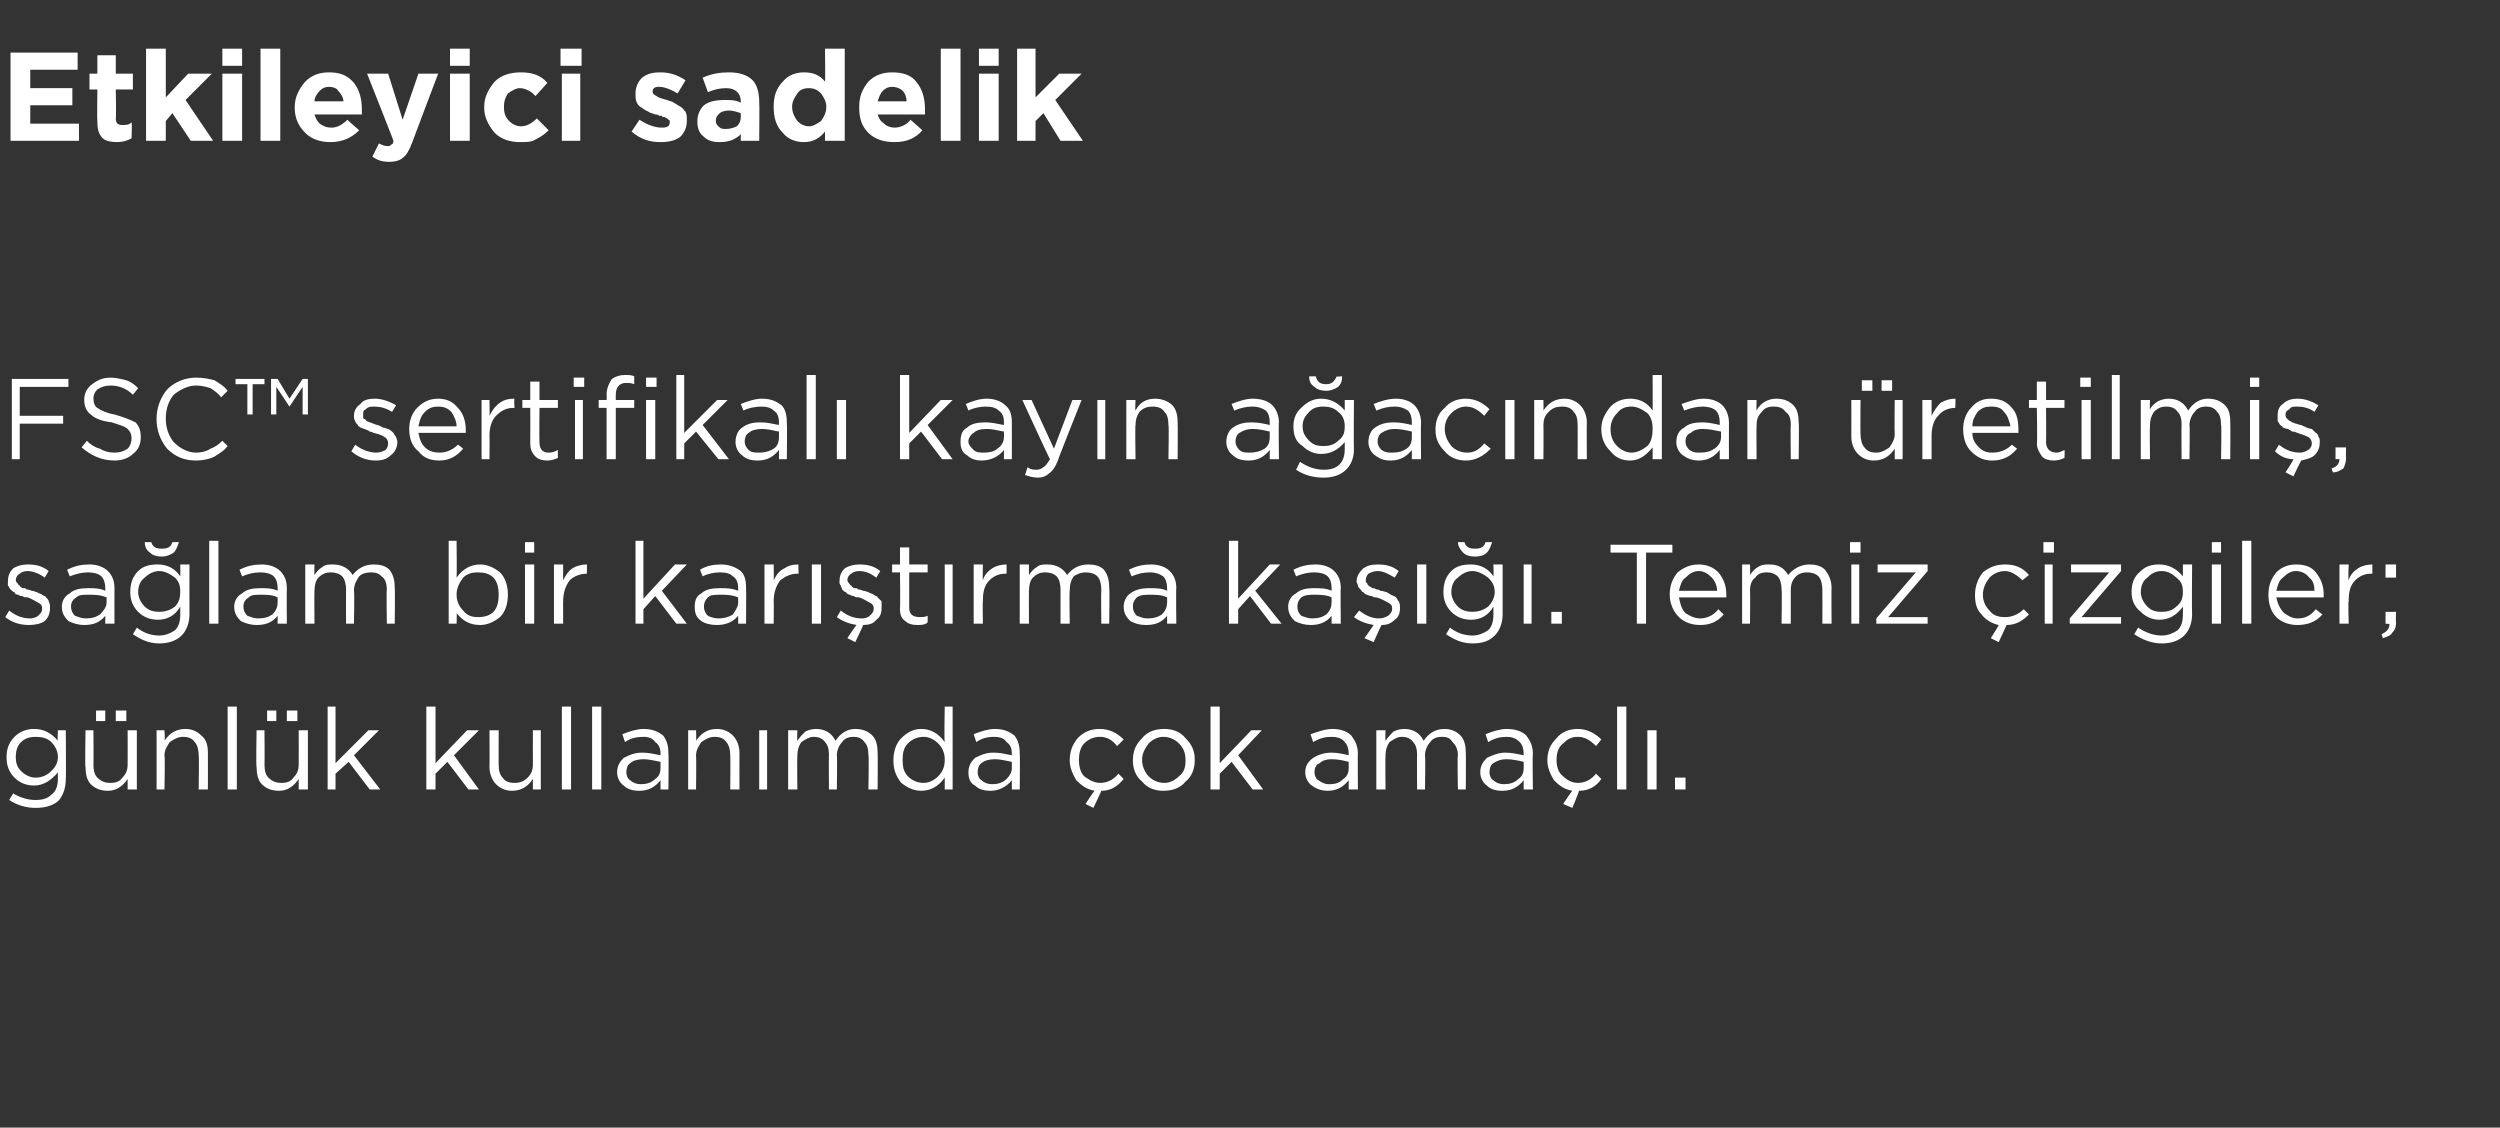 <?xml version="1.0" standalone="no"?><!DOCTYPE svg PUBLIC "-//W3C//DTD SVG 1.1//EN" "http://www.w3.org/Graphics/SVG/1.1/DTD/svg11.dtd"><svg xmlns="http://www.w3.org/2000/svg" version="1.1" width="190px" height="85.7px" viewBox="0 -3 190 85.7" style="top:-3px"><rect x="0" y="-3" width="190" height="85.7" fill="#333333" stroke="none"/>  <desc>Etkileyici sadelik FSC™ sertifikal kay n a ac ndan retilmi , sa lam bir kar t rma ka . Temiz izgiler; g nl k k...</desc>  <defs/>  <g id="Polygon369211">    <path d="M 4.5 57.8 C 4.1 58.2 3.5 58.4 2.7 58.4 C 2 58.4 1.3 58.2 0.7 57.8 C 0.7 57.8 1 57.3 1 57.3 C 1.5 57.6 2.1 57.8 2.7 57.8 C 3.2 57.8 3.6 57.7 3.9 57.4 C 4.2 57.2 4.4 56.8 4.4 56.2 C 4.4 56.2 4.4 55.7 4.4 55.7 C 3.9 56.3 3.3 56.7 2.6 56.7 C 2 56.7 1.5 56.5 1.1 56.1 C 0.7 55.7 0.5 55.2 0.5 54.6 C 0.5 54.6 0.5 54.5 0.5 54.5 C 0.5 53.9 0.7 53.4 1.1 53 C 1.5 52.6 2 52.4 2.6 52.4 C 3.3 52.4 3.9 52.7 4.4 53.3 C 4.36 53.32 4.4 52.5 4.4 52.5 L 5 52.5 C 5 52.5 5.03 56.22 5 56.2 C 5 56.9 4.8 57.4 4.5 57.8 C 4.5 57.8 4.5 57.8 4.5 57.8 Z M 2.7 56.1 C 3.2 56.1 3.6 55.9 3.9 55.6 C 4.2 55.3 4.4 55 4.4 54.5 C 4.4 54.5 4.4 54.5 4.4 54.5 C 4.4 54.1 4.2 53.7 3.9 53.4 C 3.6 53.1 3.2 53 2.7 53 C 2.3 53 1.9 53.1 1.6 53.4 C 1.3 53.7 1.2 54.1 1.2 54.5 C 1.2 54.5 1.2 54.5 1.2 54.5 C 1.2 55 1.3 55.3 1.6 55.6 C 1.9 55.9 2.3 56.1 2.7 56.1 Z M 8.8 51.8 L 8.8 51 L 9.6 51 L 9.6 51.8 L 8.8 51.8 Z M 7.3 51.8 L 7.3 51 L 8 51 L 8 51.8 L 7.3 51.8 Z M 9.7 56.2 C 9.3 56.8 8.8 57.1 8.2 57.1 C 7.6 57.1 7.2 56.9 6.9 56.6 C 6.6 56.3 6.5 55.8 6.5 55.3 C 6.45 55.3 6.5 52.5 6.5 52.5 L 7.1 52.5 C 7.1 52.5 7.12 55.13 7.1 55.1 C 7.1 55.6 7.2 55.9 7.4 56.1 C 7.7 56.4 8 56.5 8.4 56.5 C 8.8 56.5 9.1 56.4 9.3 56.1 C 9.6 55.8 9.7 55.5 9.7 55.1 C 9.71 55.08 9.7 52.5 9.7 52.5 L 10.4 52.5 L 10.4 57 L 9.7 57 L 9.7 56.2 C 9.7 56.2 9.71 56.22 9.7 56.2 Z M 11.9 57 L 11.9 52.5 L 12.5 52.5 C 12.5 52.5 12.55 53.29 12.5 53.3 C 12.9 52.7 13.4 52.4 14.1 52.4 C 14.6 52.4 15 52.6 15.3 52.9 C 15.7 53.2 15.8 53.7 15.8 54.2 C 15.81 54.21 15.8 57 15.8 57 L 15.1 57 C 15.1 57 15.14 54.38 15.1 54.4 C 15.1 54 15 53.6 14.8 53.4 C 14.6 53.1 14.3 53 13.9 53 C 13.5 53 13.2 53.2 12.9 53.4 C 12.7 53.7 12.5 54 12.5 54.4 C 12.55 54.43 12.5 57 12.5 57 L 11.9 57 Z M 17.3 57 L 17.3 50.7 L 18 50.7 L 18 57 L 17.3 57 Z M 21.8 51.8 L 21.8 51 L 22.6 51 L 22.6 51.8 L 21.8 51.8 Z M 20.3 51.8 L 20.3 51 L 21 51 L 21 51.8 L 20.3 51.8 Z M 22.7 56.2 C 22.3 56.8 21.8 57.1 21.2 57.1 C 20.6 57.1 20.2 56.9 19.9 56.6 C 19.6 56.3 19.5 55.8 19.5 55.3 C 19.45 55.3 19.5 52.5 19.5 52.5 L 20.1 52.5 C 20.1 52.5 20.12 55.13 20.1 55.1 C 20.1 55.6 20.2 55.9 20.4 56.1 C 20.7 56.4 21 56.5 21.4 56.5 C 21.8 56.5 22.1 56.4 22.3 56.1 C 22.6 55.8 22.7 55.5 22.7 55.1 C 22.71 55.08 22.7 52.5 22.7 52.5 L 23.4 52.5 L 23.4 57 L 22.7 57 L 22.7 56.2 C 22.7 56.2 22.71 56.22 22.7 56.2 Z M 24.9 57 L 24.9 50.7 L 25.5 50.7 L 25.5 55 L 28 52.5 L 28.8 52.5 L 26.9 54.4 L 28.9 57 L 28.1 57 L 26.5 54.9 L 25.5 55.8 L 25.5 57 L 24.9 57 Z M 32.4 57 L 32.4 50.7 L 33.1 50.7 L 33.1 55 L 35.5 52.5 L 36.4 52.5 L 34.5 54.4 L 36.4 57 L 35.6 57 L 34 54.9 L 33.1 55.8 L 33.1 57 L 32.4 57 Z M 40.5 56.2 C 40.1 56.8 39.6 57.1 38.9 57.1 C 38.4 57.1 38 56.9 37.7 56.6 C 37.4 56.3 37.2 55.8 37.2 55.3 C 37.22 55.3 37.2 52.5 37.2 52.5 L 37.9 52.5 C 37.9 52.5 37.89 55.13 37.9 55.1 C 37.9 55.6 38 55.9 38.2 56.1 C 38.4 56.4 38.7 56.5 39.1 56.5 C 39.5 56.5 39.8 56.4 40.1 56.1 C 40.4 55.8 40.5 55.5 40.5 55.1 C 40.49 55.08 40.5 52.5 40.5 52.5 L 41.1 52.5 L 41.1 57 L 40.5 57 L 40.5 56.2 C 40.5 56.2 40.49 56.22 40.5 56.2 Z M 42.7 57 L 42.7 50.7 L 43.4 50.7 L 43.4 57 L 42.7 57 Z M 45 57 L 45 50.7 L 45.7 50.7 L 45.7 57 L 45 57 Z M 50.2 56.3 C 49.8 56.8 49.3 57.1 48.6 57.1 C 48.1 57.1 47.7 57 47.4 56.7 C 47.1 56.5 46.9 56.1 46.9 55.7 C 46.9 55.7 46.9 55.7 46.9 55.7 C 46.9 55.2 47.1 54.9 47.4 54.6 C 47.8 54.4 48.2 54.2 48.8 54.2 C 49.3 54.2 49.7 54.3 50.2 54.4 C 50.2 54.4 50.2 54.3 50.2 54.3 C 50.2 53.9 50.1 53.6 49.8 53.4 C 49.6 53.1 49.3 53 48.9 53 C 48.4 53 47.9 53.1 47.5 53.4 C 47.5 53.4 47.3 52.8 47.3 52.8 C 47.8 52.6 48.4 52.4 48.9 52.4 C 49.6 52.4 50 52.6 50.4 52.9 C 50.7 53.3 50.8 53.7 50.8 54.3 C 50.83 54.26 50.8 57 50.8 57 L 50.2 57 L 50.2 56.3 C 50.2 56.3 50.19 56.33 50.2 56.3 Z M 48.7 56.6 C 49.1 56.6 49.5 56.5 49.8 56.2 C 50.1 56 50.2 55.7 50.2 55.4 C 50.2 55.4 50.2 54.9 50.2 54.9 C 49.7 54.8 49.3 54.7 48.9 54.7 C 48.5 54.7 48.1 54.8 47.9 55 C 47.7 55.1 47.6 55.4 47.6 55.7 C 47.6 55.7 47.6 55.7 47.6 55.7 C 47.6 55.9 47.7 56.2 47.9 56.3 C 48.1 56.5 48.4 56.6 48.7 56.6 Z M 52.3 57 L 52.3 52.5 L 52.9 52.5 C 52.9 52.5 52.93 53.29 52.9 53.3 C 53.3 52.7 53.8 52.4 54.5 52.4 C 55 52.4 55.4 52.6 55.7 52.9 C 56 53.2 56.2 53.7 56.2 54.2 C 56.19 54.21 56.2 57 56.2 57 L 55.5 57 C 55.5 57 55.52 54.38 55.5 54.4 C 55.5 54 55.4 53.6 55.2 53.4 C 55 53.1 54.7 53 54.3 53 C 53.9 53 53.6 53.2 53.3 53.4 C 53.1 53.7 52.9 54 52.9 54.4 C 52.93 54.43 52.9 57 52.9 57 L 52.3 57 Z M 57.7 57 L 57.7 52.5 L 58.3 52.5 L 58.3 57 L 57.7 57 Z M 59.9 57 L 59.9 52.5 L 60.6 52.5 C 60.6 52.5 60.57 53.26 60.6 53.3 C 60.8 53 61 52.8 61.2 52.6 C 61.4 52.5 61.7 52.4 62 52.4 C 62.7 52.4 63.2 52.7 63.5 53.3 C 63.9 52.7 64.4 52.4 65 52.4 C 65.6 52.4 66 52.6 66.3 52.9 C 66.6 53.2 66.7 53.7 66.7 54.2 C 66.72 54.22 66.7 57 66.7 57 L 66 57 C 66 57 66.05 54.38 66 54.4 C 66 53.9 65.9 53.6 65.7 53.4 C 65.5 53.1 65.2 53 64.9 53 C 64.5 53 64.2 53.1 64 53.4 C 63.8 53.6 63.6 54 63.6 54.4 C 63.64 54.41 63.6 57 63.6 57 L 63 57 C 63 57 62.98 54.36 63 54.4 C 63 53.9 62.9 53.6 62.7 53.4 C 62.5 53.1 62.2 53 61.8 53 C 61.5 53 61.2 53.2 60.9 53.4 C 60.7 53.7 60.6 54 60.6 54.4 C 60.57 54.44 60.6 57 60.6 57 L 59.9 57 Z M 71.8 56.1 C 71.3 56.8 70.7 57.1 70 57.1 C 69.5 57.1 69 56.9 68.5 56.5 C 68.1 56 67.9 55.5 67.9 54.8 C 67.9 54.8 67.9 54.8 67.9 54.8 C 67.9 54.1 68.1 53.5 68.5 53.1 C 69 52.6 69.5 52.4 70 52.4 C 70.7 52.4 71.3 52.7 71.8 53.4 C 71.75 53.37 71.8 50.7 71.8 50.7 L 72.4 50.7 L 72.4 57 L 71.8 57 L 71.8 56.1 C 71.8 56.1 71.75 56.1 71.8 56.1 Z M 70.2 56.5 C 70.6 56.5 71 56.3 71.3 56 C 71.6 55.7 71.8 55.3 71.8 54.8 C 71.8 54.8 71.8 54.7 71.8 54.7 C 71.8 54.2 71.6 53.8 71.3 53.5 C 71 53.2 70.6 53 70.2 53 C 69.7 53 69.3 53.2 69 53.5 C 68.7 53.8 68.6 54.2 68.6 54.7 C 68.6 54.7 68.6 54.8 68.6 54.8 C 68.6 55.3 68.7 55.7 69 56 C 69.3 56.3 69.7 56.5 70.2 56.5 Z M 76.9 56.3 C 76.5 56.8 75.9 57.1 75.3 57.1 C 74.8 57.1 74.4 57 74.1 56.7 C 73.7 56.5 73.6 56.1 73.6 55.7 C 73.6 55.7 73.6 55.7 73.6 55.7 C 73.6 55.2 73.8 54.9 74.1 54.6 C 74.5 54.4 74.9 54.2 75.5 54.2 C 76 54.2 76.4 54.3 76.9 54.4 C 76.9 54.4 76.9 54.3 76.9 54.3 C 76.9 53.9 76.8 53.6 76.5 53.4 C 76.3 53.1 76 53 75.5 53 C 75.1 53 74.6 53.1 74.2 53.4 C 74.2 53.4 74 52.8 74 52.8 C 74.5 52.6 75.1 52.4 75.6 52.4 C 76.3 52.4 76.7 52.6 77.1 52.9 C 77.4 53.3 77.5 53.7 77.5 54.3 C 77.53 54.26 77.5 57 77.5 57 L 76.9 57 L 76.9 56.3 C 76.9 56.3 76.88 56.33 76.9 56.3 Z M 75.4 56.6 C 75.8 56.6 76.2 56.5 76.5 56.2 C 76.7 56 76.9 55.7 76.9 55.4 C 76.9 55.4 76.9 54.9 76.9 54.9 C 76.4 54.8 76 54.7 75.6 54.7 C 75.2 54.7 74.8 54.8 74.6 55 C 74.4 55.1 74.3 55.4 74.3 55.7 C 74.3 55.7 74.3 55.7 74.3 55.7 C 74.3 55.9 74.4 56.2 74.6 56.3 C 74.8 56.5 75.1 56.6 75.4 56.6 Z M 83.1 58.4 L 82.5 58.1 C 82.5 58.1 83.17 57.06 83.2 57.1 C 82.6 57 82.2 56.7 81.8 56.3 C 81.5 55.8 81.3 55.3 81.3 54.8 C 81.3 54.8 81.3 54.8 81.3 54.8 C 81.3 54.1 81.5 53.6 81.9 53.1 C 82.4 52.6 82.9 52.4 83.6 52.4 C 84.3 52.4 84.9 52.7 85.4 53.2 C 85.4 53.2 84.9 53.7 84.9 53.7 C 84.5 53.2 84.1 53 83.6 53 C 83.1 53 82.7 53.2 82.4 53.5 C 82.1 53.8 82 54.3 82 54.7 C 82 54.7 82 54.8 82 54.8 C 82 55.2 82.1 55.7 82.4 56 C 82.8 56.3 83.2 56.5 83.6 56.5 C 84.1 56.5 84.6 56.3 85 55.8 C 85 55.8 85.4 56.2 85.4 56.2 C 84.9 56.8 84.4 57.1 83.7 57.1 C 83.72 57.1 83.1 58.4 83.1 58.4 Z M 88.4 57.1 C 87.8 57.1 87.2 56.9 86.8 56.4 C 86.3 56 86.1 55.4 86.1 54.8 C 86.1 54.8 86.1 54.8 86.1 54.8 C 86.1 54.1 86.3 53.6 86.8 53.1 C 87.2 52.6 87.8 52.4 88.5 52.4 C 89.1 52.4 89.7 52.6 90.1 53.1 C 90.6 53.6 90.8 54.1 90.8 54.7 C 90.8 54.7 90.8 54.8 90.8 54.8 C 90.8 55.4 90.6 56 90.1 56.4 C 89.7 56.9 89.1 57.1 88.4 57.1 Z M 88.5 56.5 C 88.9 56.5 89.3 56.3 89.6 56 C 90 55.7 90.1 55.3 90.1 54.8 C 90.1 54.8 90.1 54.8 90.1 54.8 C 90.1 54.3 90 53.9 89.6 53.5 C 89.3 53.2 88.9 53 88.4 53 C 88 53 87.6 53.2 87.3 53.5 C 87 53.9 86.8 54.3 86.8 54.7 C 86.8 54.7 86.8 54.8 86.8 54.8 C 86.8 55.2 87 55.7 87.3 56 C 87.6 56.3 88 56.5 88.5 56.5 Z M 92 57 L 92 50.7 L 92.7 50.7 L 92.7 55 L 95.1 52.5 L 95.9 52.5 L 94.1 54.4 L 96 57 L 95.2 57 L 93.6 54.9 L 92.7 55.8 L 92.7 57 L 92 57 Z M 102.5 56.3 C 102.1 56.8 101.6 57.1 100.9 57.1 C 100.5 57.1 100.1 57 99.7 56.7 C 99.4 56.5 99.2 56.1 99.2 55.7 C 99.2 55.7 99.2 55.7 99.2 55.7 C 99.2 55.2 99.4 54.9 99.8 54.6 C 100.1 54.4 100.6 54.2 101.2 54.2 C 101.6 54.2 102.1 54.3 102.5 54.4 C 102.5 54.4 102.5 54.3 102.5 54.3 C 102.5 53.9 102.4 53.6 102.2 53.4 C 102 53.1 101.6 53 101.2 53 C 100.7 53 100.3 53.1 99.8 53.4 C 99.8 53.4 99.6 52.8 99.6 52.8 C 100.2 52.6 100.7 52.4 101.3 52.4 C 101.9 52.4 102.4 52.6 102.7 52.9 C 103 53.3 103.2 53.7 103.2 54.3 C 103.18 54.26 103.2 57 103.2 57 L 102.5 57 L 102.5 56.3 C 102.5 56.3 102.54 56.33 102.5 56.3 Z M 101 56.6 C 101.5 56.6 101.8 56.5 102.1 56.2 C 102.4 56 102.5 55.7 102.5 55.4 C 102.5 55.4 102.5 54.9 102.5 54.9 C 102.1 54.8 101.7 54.7 101.2 54.7 C 100.8 54.7 100.5 54.8 100.3 55 C 100 55.1 99.9 55.4 99.9 55.7 C 99.9 55.7 99.9 55.7 99.9 55.7 C 99.9 55.9 100 56.2 100.2 56.3 C 100.5 56.5 100.7 56.6 101 56.6 Z M 104.6 57 L 104.6 52.5 L 105.3 52.5 C 105.3 52.5 105.27 53.26 105.3 53.3 C 105.5 53 105.7 52.8 105.9 52.6 C 106.1 52.5 106.4 52.4 106.7 52.4 C 107.4 52.4 107.9 52.7 108.2 53.3 C 108.6 52.7 109.1 52.4 109.8 52.4 C 110.3 52.4 110.7 52.6 111 52.9 C 111.3 53.2 111.4 53.7 111.4 54.2 C 111.42 54.22 111.4 57 111.4 57 L 110.8 57 C 110.8 57 110.75 54.38 110.8 54.4 C 110.8 53.9 110.6 53.6 110.4 53.4 C 110.2 53.1 110 53 109.6 53 C 109.2 53 108.9 53.1 108.7 53.4 C 108.5 53.6 108.3 54 108.3 54.4 C 108.34 54.41 108.3 57 108.3 57 L 107.7 57 C 107.7 57 107.68 54.36 107.7 54.4 C 107.7 53.9 107.6 53.6 107.4 53.4 C 107.2 53.1 106.9 53 106.5 53 C 106.2 53 105.9 53.2 105.6 53.4 C 105.4 53.7 105.3 54 105.3 54.4 C 105.27 54.44 105.3 57 105.3 57 L 104.6 57 Z M 115.8 56.3 C 115.4 56.8 114.9 57.1 114.2 57.1 C 113.7 57.1 113.3 57 113 56.7 C 112.7 56.5 112.5 56.1 112.5 55.7 C 112.5 55.7 112.5 55.7 112.5 55.7 C 112.5 55.2 112.7 54.9 113 54.6 C 113.4 54.4 113.9 54.2 114.4 54.2 C 114.9 54.2 115.3 54.3 115.8 54.4 C 115.8 54.4 115.8 54.3 115.8 54.3 C 115.8 53.9 115.7 53.6 115.5 53.4 C 115.2 53.1 114.9 53 114.5 53 C 114 53 113.6 53.1 113.1 53.4 C 113.1 53.4 112.9 52.8 112.9 52.8 C 113.4 52.6 114 52.4 114.5 52.4 C 115.2 52.4 115.7 52.6 116 52.9 C 116.3 53.3 116.5 53.7 116.5 54.3 C 116.46 54.26 116.5 57 116.5 57 L 115.8 57 L 115.8 56.3 C 115.8 56.3 115.81 56.33 115.8 56.3 Z M 114.3 56.6 C 114.7 56.6 115.1 56.5 115.4 56.2 C 115.7 56 115.8 55.7 115.8 55.4 C 115.8 55.4 115.8 54.9 115.8 54.9 C 115.4 54.8 114.9 54.7 114.5 54.7 C 114.1 54.7 113.8 54.8 113.5 55 C 113.3 55.1 113.2 55.4 113.2 55.7 C 113.2 55.7 113.2 55.7 113.2 55.7 C 113.2 55.9 113.3 56.2 113.5 56.3 C 113.7 56.5 114 56.6 114.3 56.6 Z M 119.5 58.4 L 118.8 58.1 C 118.8 58.1 119.49 57.06 119.5 57.1 C 118.9 57 118.5 56.7 118.1 56.3 C 117.8 55.8 117.6 55.3 117.6 54.8 C 117.6 54.8 117.6 54.8 117.6 54.8 C 117.6 54.1 117.8 53.6 118.3 53.1 C 118.7 52.6 119.3 52.4 119.9 52.4 C 120.6 52.4 121.2 52.7 121.7 53.2 C 121.7 53.2 121.3 53.7 121.3 53.7 C 120.8 53.2 120.4 53 119.9 53 C 119.4 53 119.1 53.2 118.8 53.5 C 118.4 53.8 118.3 54.3 118.3 54.7 C 118.3 54.7 118.3 54.8 118.3 54.8 C 118.3 55.2 118.4 55.7 118.8 56 C 119.1 56.3 119.5 56.5 119.9 56.5 C 120.4 56.5 120.9 56.3 121.3 55.8 C 121.3 55.8 121.7 56.2 121.7 56.2 C 121.3 56.8 120.7 57.1 120 57.1 C 120.04 57.1 119.5 58.4 119.5 58.4 Z M 122.9 57 L 122.9 50.7 L 123.6 50.7 L 123.6 57 L 122.9 57 Z M 125.2 57 L 125.2 52.5 L 125.9 52.5 L 125.9 57 L 125.2 57 Z M 127.3 57 L 127.3 56.1 L 128.1 56.1 L 128.1 57 L 127.3 57 Z " stroke="none" fill="#fff"/>  </g>  <g id="Polygon369210">    <path d="M 2.2 44.5 C 1.5 44.5 0.9 44.3 0.4 43.9 C 0.4 43.9 0.7 43.4 0.7 43.4 C 1.2 43.8 1.7 44 2.3 44 C 2.5 44 2.8 43.9 2.9 43.8 C 3.1 43.6 3.2 43.5 3.2 43.3 C 3.2 43.3 3.2 43.2 3.2 43.2 C 3.2 43 3.1 42.9 2.9 42.8 C 2.7 42.7 2.4 42.5 2.1 42.4 C 1.9 42.4 1.8 42.4 1.7 42.3 C 1.6 42.3 1.5 42.3 1.4 42.2 C 1.2 42.2 1.1 42.1 1.1 42 C 1 42 0.9 41.9 0.8 41.8 C 0.7 41.7 0.7 41.6 0.6 41.5 C 0.6 41.4 0.6 41.3 0.6 41.2 C 0.6 41.2 0.6 41.2 0.6 41.2 C 0.6 40.8 0.7 40.5 1 40.2 C 1.3 40 1.7 39.9 2.1 39.9 C 2.7 39.9 3.2 40 3.7 40.4 C 3.7 40.4 3.4 40.9 3.4 40.9 C 3 40.6 2.5 40.4 2.1 40.4 C 1.8 40.4 1.6 40.5 1.5 40.6 C 1.3 40.7 1.2 40.9 1.2 41.1 C 1.2 41.1 1.2 41.1 1.2 41.1 C 1.2 41.2 1.3 41.3 1.3 41.3 C 1.4 41.4 1.4 41.5 1.5 41.5 C 1.5 41.6 1.6 41.6 1.7 41.7 C 1.9 41.7 2 41.7 2 41.8 C 2.1 41.8 2.2 41.8 2.4 41.9 C 2.6 41.9 2.7 42 2.8 42 C 2.9 42.1 3.1 42.1 3.2 42.2 C 3.3 42.3 3.5 42.3 3.5 42.4 C 3.6 42.5 3.7 42.6 3.7 42.7 C 3.8 42.9 3.8 43 3.8 43.2 C 3.8 43.2 3.8 43.2 3.8 43.2 C 3.8 43.6 3.7 43.9 3.4 44.2 C 3.1 44.4 2.7 44.5 2.2 44.5 Z M 8 43.8 C 7.6 44.3 7.1 44.5 6.4 44.5 C 6 44.5 5.6 44.4 5.2 44.2 C 4.9 43.9 4.7 43.6 4.7 43.1 C 4.7 43.1 4.7 43.1 4.7 43.1 C 4.7 42.7 4.9 42.3 5.3 42.1 C 5.6 41.8 6.1 41.7 6.7 41.7 C 7.1 41.7 7.6 41.7 8 41.9 C 8 41.9 8 41.7 8 41.7 C 8 41.3 7.9 41 7.7 40.8 C 7.5 40.6 7.1 40.5 6.7 40.5 C 6.3 40.5 5.8 40.6 5.3 40.8 C 5.3 40.8 5.1 40.3 5.1 40.3 C 5.7 40 6.2 39.9 6.8 39.9 C 7.4 39.9 7.9 40.1 8.2 40.4 C 8.5 40.7 8.7 41.1 8.7 41.7 C 8.69 41.7 8.7 44.4 8.7 44.4 L 8 44.4 L 8 43.8 C 8 43.8 8.04 43.77 8 43.8 Z M 6.5 44 C 7 44 7.3 43.9 7.6 43.7 C 7.9 43.4 8.1 43.1 8.1 42.8 C 8.1 42.8 8.1 42.4 8.1 42.4 C 7.6 42.2 7.2 42.2 6.7 42.2 C 6.3 42.2 6 42.2 5.8 42.4 C 5.5 42.6 5.4 42.8 5.4 43.1 C 5.4 43.1 5.4 43.1 5.4 43.1 C 5.4 43.4 5.5 43.6 5.7 43.8 C 6 43.9 6.2 44 6.5 44 Z M 13.8 45.3 C 13.4 45.7 12.8 45.9 12.1 45.9 C 11.3 45.9 10.7 45.6 10.1 45.2 C 10.1 45.2 10.4 44.7 10.4 44.7 C 10.9 45.1 11.5 45.3 12.1 45.3 C 12.6 45.3 13 45.1 13.3 44.9 C 13.6 44.6 13.7 44.2 13.7 43.7 C 13.7 43.7 13.7 43.1 13.7 43.1 C 13.3 43.8 12.7 44.1 12 44.1 C 11.4 44.1 10.9 43.9 10.5 43.5 C 10.1 43.1 9.9 42.6 9.9 42 C 9.9 42 9.9 42 9.9 42 C 9.9 41.3 10.1 40.8 10.5 40.4 C 10.9 40 11.4 39.9 12 39.9 C 12.7 39.9 13.3 40.2 13.7 40.8 C 13.72 40.76 13.7 39.9 13.7 39.9 L 14.4 39.9 C 14.4 39.9 14.39 43.66 14.4 43.7 C 14.4 44.3 14.2 44.9 13.8 45.3 C 13.8 45.3 13.8 45.3 13.8 45.3 Z M 12.1 43.5 C 12.5 43.5 12.9 43.4 13.3 43.1 C 13.6 42.8 13.7 42.4 13.7 42 C 13.7 42 13.7 42 13.7 42 C 13.7 41.5 13.6 41.2 13.3 40.9 C 12.9 40.6 12.5 40.4 12.1 40.4 C 11.7 40.4 11.3 40.6 11 40.9 C 10.7 41.1 10.5 41.5 10.5 42 C 10.5 42 10.5 42 10.5 42 C 10.5 42.4 10.7 42.8 11 43.1 C 11.3 43.4 11.7 43.5 12.1 43.5 Z M 13.6 38.2 C 13.5 38.5 13.4 38.8 13.2 39 C 12.9 39.2 12.6 39.3 12.3 39.3 C 11.9 39.3 11.6 39.2 11.4 39 C 11.1 38.8 11 38.5 11 38.2 C 11 38.2 11.5 38.2 11.5 38.2 C 11.6 38.6 11.9 38.7 12.3 38.7 C 12.7 38.7 13 38.6 13.1 38.2 C 13.08 38.2 13.6 38.2 13.6 38.2 C 13.6 38.2 13.56 38.2 13.6 38.2 Z M 15.9 44.4 L 15.9 38.1 L 16.6 38.1 L 16.6 44.4 L 15.9 44.4 Z M 21.1 43.8 C 20.7 44.3 20.2 44.5 19.5 44.5 C 19.1 44.5 18.7 44.4 18.3 44.2 C 18 43.9 17.8 43.6 17.8 43.1 C 17.8 43.1 17.8 43.1 17.8 43.1 C 17.8 42.7 18 42.3 18.4 42.1 C 18.7 41.8 19.2 41.7 19.8 41.7 C 20.2 41.7 20.7 41.7 21.1 41.9 C 21.1 41.9 21.1 41.7 21.1 41.7 C 21.1 41.3 21 41 20.8 40.8 C 20.6 40.6 20.2 40.5 19.8 40.5 C 19.3 40.5 18.9 40.6 18.4 40.8 C 18.4 40.8 18.2 40.3 18.2 40.3 C 18.8 40 19.3 39.9 19.9 39.9 C 20.5 39.9 21 40.1 21.3 40.4 C 21.6 40.7 21.8 41.1 21.8 41.7 C 21.78 41.7 21.8 44.4 21.8 44.4 L 21.1 44.4 L 21.1 43.8 C 21.1 43.8 21.14 43.77 21.1 43.8 Z M 19.6 44 C 20.1 44 20.4 43.9 20.7 43.7 C 21 43.4 21.1 43.1 21.1 42.8 C 21.1 42.8 21.1 42.4 21.1 42.4 C 20.7 42.2 20.3 42.2 19.8 42.2 C 19.4 42.2 19.1 42.2 18.9 42.4 C 18.6 42.6 18.5 42.8 18.5 43.1 C 18.5 43.1 18.5 43.1 18.5 43.1 C 18.5 43.4 18.6 43.6 18.8 43.8 C 19.1 43.9 19.3 44 19.6 44 Z M 23.2 44.4 L 23.2 39.9 L 23.9 39.9 C 23.9 39.9 23.88 40.7 23.9 40.7 C 24.1 40.4 24.3 40.2 24.5 40.1 C 24.7 39.9 25 39.9 25.3 39.9 C 26 39.9 26.5 40.2 26.8 40.7 C 27.2 40.2 27.7 39.9 28.4 39.9 C 28.9 39.9 29.3 40 29.6 40.3 C 29.9 40.7 30 41.1 30 41.7 C 30.03 41.66 30 44.4 30 44.4 L 29.4 44.4 C 29.4 44.4 29.36 41.82 29.4 41.8 C 29.4 41.4 29.3 41 29 40.8 C 28.8 40.6 28.6 40.5 28.2 40.5 C 27.8 40.5 27.5 40.6 27.3 40.8 C 27.1 41.1 26.9 41.4 26.9 41.9 C 26.95 41.85 26.9 44.4 26.9 44.4 L 26.3 44.4 C 26.3 44.4 26.29 41.8 26.3 41.8 C 26.3 41.4 26.2 41 26 40.8 C 25.8 40.6 25.5 40.5 25.1 40.5 C 24.8 40.5 24.5 40.6 24.2 40.9 C 24 41.1 23.9 41.5 23.9 41.9 C 23.88 41.88 23.9 44.4 23.9 44.4 L 23.2 44.4 Z M 36.5 44.5 C 35.7 44.5 35.2 44.2 34.7 43.6 C 34.73 43.58 34.7 44.4 34.7 44.4 L 34.1 44.4 L 34.1 38.1 L 34.7 38.1 C 34.7 38.1 34.73 40.85 34.7 40.9 C 35.2 40.2 35.8 39.9 36.5 39.9 C 37 39.9 37.5 40.1 38 40.5 C 38.4 40.9 38.6 41.5 38.6 42.2 C 38.6 42.2 38.6 42.2 38.6 42.2 C 38.6 42.9 38.4 43.5 38 43.9 C 37.5 44.3 37 44.5 36.5 44.5 Z M 36.3 43.9 C 36.8 43.9 37.2 43.8 37.5 43.5 C 37.8 43.2 37.9 42.7 37.9 42.2 C 37.9 42.2 37.9 42.2 37.9 42.2 C 37.9 41.7 37.8 41.2 37.5 40.9 C 37.2 40.6 36.8 40.5 36.3 40.5 C 35.9 40.5 35.5 40.6 35.2 40.9 C 34.9 41.3 34.7 41.7 34.7 42.2 C 34.7 42.2 34.7 42.2 34.7 42.2 C 34.7 42.7 34.9 43.1 35.2 43.4 C 35.5 43.8 35.9 43.9 36.3 43.9 Z M 39.9 39 L 39.9 38.2 L 40.6 38.2 L 40.6 39 L 39.9 39 Z M 39.9 44.4 L 39.9 39.9 L 40.6 39.9 L 40.6 44.4 L 39.9 44.4 Z M 42.1 44.4 L 42.1 39.9 L 42.8 39.9 C 42.8 39.9 42.79 41.12 42.8 41.1 C 43 40.7 43.2 40.4 43.5 40.2 C 43.8 40 44.2 39.9 44.6 39.9 C 44.62 39.87 44.6 40.6 44.6 40.6 C 44.6 40.6 44.57 40.59 44.6 40.6 C 44.1 40.6 43.6 40.8 43.3 41.1 C 43 41.5 42.8 42 42.8 42.7 C 42.79 42.65 42.8 44.4 42.8 44.4 L 42.1 44.4 Z M 48.3 44.4 L 48.3 38.1 L 48.9 38.1 L 48.9 42.5 L 51.3 39.9 L 52.2 39.9 L 50.3 41.9 L 52.2 44.4 L 51.4 44.4 L 49.8 42.3 L 48.9 43.3 L 48.9 44.4 L 48.3 44.4 Z M 56.1 43.8 C 55.7 44.3 55.1 44.5 54.5 44.5 C 54 44.5 53.6 44.4 53.3 44.2 C 52.9 43.9 52.8 43.6 52.8 43.1 C 52.8 43.1 52.8 43.1 52.8 43.1 C 52.8 42.7 52.9 42.3 53.3 42.1 C 53.6 41.8 54.1 41.7 54.7 41.7 C 55.2 41.7 55.6 41.7 56.1 41.9 C 56.1 41.9 56.1 41.7 56.1 41.7 C 56.1 41.3 56 41 55.7 40.8 C 55.5 40.6 55.2 40.5 54.7 40.5 C 54.3 40.5 53.8 40.6 53.4 40.8 C 53.4 40.8 53.2 40.3 53.2 40.3 C 53.7 40 54.2 39.9 54.8 39.9 C 55.4 39.9 55.9 40.1 56.3 40.4 C 56.6 40.7 56.7 41.1 56.7 41.7 C 56.72 41.7 56.7 44.4 56.7 44.4 L 56.1 44.4 L 56.1 43.8 C 56.1 43.8 56.08 43.77 56.1 43.8 Z M 54.6 44 C 55 44 55.4 43.9 55.7 43.7 C 55.9 43.4 56.1 43.1 56.1 42.8 C 56.1 42.8 56.1 42.4 56.1 42.4 C 55.6 42.2 55.2 42.2 54.8 42.2 C 54.3 42.2 54 42.2 53.8 42.4 C 53.6 42.6 53.5 42.8 53.5 43.1 C 53.5 43.1 53.5 43.1 53.5 43.1 C 53.5 43.4 53.6 43.6 53.8 43.8 C 54 43.9 54.3 44 54.6 44 Z M 58.1 44.4 L 58.1 39.9 L 58.8 39.9 C 58.8 39.9 58.82 41.12 58.8 41.1 C 59 40.7 59.2 40.4 59.6 40.2 C 59.9 40 60.2 39.9 60.7 39.9 C 60.65 39.87 60.7 40.6 60.7 40.6 C 60.7 40.6 60.6 40.59 60.6 40.6 C 60.1 40.6 59.7 40.8 59.3 41.1 C 59 41.5 58.8 42 58.8 42.7 C 58.82 42.65 58.8 44.4 58.8 44.4 L 58.1 44.4 Z M 61.7 44.4 L 61.7 39.9 L 62.4 39.9 L 62.4 44.4 L 61.7 44.4 Z M 65 45.8 L 64.4 45.5 C 64.4 45.5 65.06 44.5 65.1 44.5 C 64.5 44.4 64 44.2 63.6 43.9 C 63.6 43.9 63.9 43.4 63.9 43.4 C 64.4 43.8 64.9 44 65.5 44 C 65.8 44 66 43.9 66.1 43.8 C 66.3 43.6 66.4 43.5 66.4 43.3 C 66.4 43.3 66.4 43.2 66.4 43.2 C 66.4 43 66.3 42.9 66.1 42.8 C 65.9 42.7 65.6 42.5 65.3 42.4 C 65.1 42.4 65 42.4 64.9 42.3 C 64.9 42.3 64.7 42.3 64.6 42.2 C 64.5 42.2 64.3 42.1 64.3 42 C 64.2 42 64.1 41.9 64 41.8 C 64 41.7 63.9 41.6 63.9 41.5 C 63.8 41.4 63.8 41.3 63.8 41.2 C 63.8 41.2 63.8 41.2 63.8 41.2 C 63.8 40.8 63.9 40.5 64.2 40.2 C 64.5 40 64.9 39.9 65.3 39.9 C 65.9 39.9 66.4 40 66.9 40.4 C 66.9 40.4 66.6 40.9 66.6 40.9 C 66.2 40.6 65.8 40.4 65.3 40.4 C 65 40.4 64.8 40.5 64.7 40.6 C 64.5 40.7 64.4 40.9 64.4 41.1 C 64.4 41.1 64.4 41.1 64.4 41.1 C 64.4 41.2 64.5 41.3 64.5 41.3 C 64.6 41.4 64.6 41.5 64.7 41.5 C 64.7 41.6 64.8 41.6 64.9 41.7 C 65.1 41.7 65.2 41.7 65.2 41.8 C 65.3 41.8 65.4 41.8 65.6 41.9 C 65.8 41.9 65.9 42 66 42 C 66.1 42.1 66.3 42.1 66.4 42.2 C 66.5 42.3 66.7 42.3 66.7 42.4 C 66.8 42.5 66.9 42.6 67 42.7 C 67 42.9 67 43 67 43.2 C 67 43.2 67 43.2 67 43.2 C 67 43.6 66.9 43.9 66.6 44.1 C 66.4 44.4 66 44.5 65.6 44.5 C 65.62 44.52 65 45.8 65 45.8 Z M 70.5 44.3 C 70.3 44.5 70 44.5 69.7 44.5 C 69.3 44.5 69 44.4 68.8 44.2 C 68.5 44 68.4 43.7 68.4 43.3 C 68.43 43.25 68.4 40.5 68.4 40.5 L 67.8 40.5 L 67.8 39.9 L 68.4 39.9 L 68.4 38.6 L 69.1 38.6 L 69.1 39.9 L 70.5 39.9 L 70.5 40.5 L 69.1 40.5 C 69.1 40.5 69.1 43.17 69.1 43.2 C 69.1 43.7 69.4 43.9 69.9 43.9 C 70.1 43.9 70.3 43.9 70.5 43.8 C 70.51 43.76 70.5 44.3 70.5 44.3 C 70.5 44.3 70.51 44.33 70.5 44.3 Z M 71.8 44.4 L 71.8 39.9 L 72.4 39.9 L 72.4 44.4 L 71.8 44.4 Z M 74 44.4 L 74 39.9 L 74.7 39.9 C 74.7 39.9 74.67 41.12 74.7 41.1 C 74.8 40.7 75.1 40.4 75.4 40.2 C 75.7 40 76.1 39.9 76.5 39.9 C 76.5 39.87 76.5 40.6 76.5 40.6 C 76.5 40.6 76.45 40.59 76.4 40.6 C 75.9 40.6 75.5 40.8 75.2 41.1 C 74.8 41.5 74.7 42 74.7 42.7 C 74.67 42.65 74.7 44.4 74.7 44.4 L 74 44.4 Z M 77.5 44.4 L 77.5 39.9 L 78.2 39.9 C 78.2 39.9 78.19 40.7 78.2 40.7 C 78.4 40.4 78.6 40.2 78.8 40.1 C 79 39.9 79.3 39.9 79.6 39.9 C 80.3 39.9 80.8 40.2 81.1 40.7 C 81.5 40.2 82 39.9 82.7 39.9 C 83.2 39.9 83.6 40 83.9 40.3 C 84.2 40.7 84.3 41.1 84.3 41.7 C 84.34 41.66 84.3 44.4 84.3 44.4 L 83.7 44.4 C 83.7 44.4 83.67 41.82 83.7 41.8 C 83.7 41.4 83.6 41 83.4 40.8 C 83.2 40.6 82.9 40.5 82.5 40.5 C 82.2 40.5 81.9 40.6 81.6 40.8 C 81.4 41.1 81.3 41.4 81.3 41.9 C 81.26 41.85 81.3 44.4 81.3 44.4 L 80.6 44.4 C 80.6 44.4 80.6 41.8 80.6 41.8 C 80.6 41.4 80.5 41 80.3 40.8 C 80.1 40.6 79.8 40.5 79.4 40.5 C 79.1 40.5 78.8 40.6 78.5 40.9 C 78.3 41.1 78.2 41.5 78.2 41.9 C 78.19 41.88 78.2 44.4 78.2 44.4 L 77.5 44.4 Z M 88.7 43.8 C 88.3 44.3 87.8 44.5 87.1 44.5 C 86.6 44.5 86.3 44.4 85.9 44.2 C 85.6 43.9 85.4 43.6 85.4 43.1 C 85.4 43.1 85.4 43.1 85.4 43.1 C 85.4 42.7 85.6 42.3 85.9 42.1 C 86.3 41.8 86.8 41.7 87.3 41.7 C 87.8 41.7 88.3 41.7 88.7 41.9 C 88.7 41.9 88.7 41.7 88.7 41.7 C 88.7 41.3 88.6 41 88.4 40.8 C 88.1 40.6 87.8 40.5 87.4 40.5 C 86.9 40.5 86.5 40.6 86 40.8 C 86 40.8 85.8 40.3 85.8 40.3 C 86.4 40 86.9 39.9 87.5 39.9 C 88.1 39.9 88.6 40.1 88.9 40.4 C 89.2 40.7 89.4 41.1 89.4 41.7 C 89.37 41.7 89.4 44.4 89.4 44.4 L 88.7 44.4 L 88.7 43.8 C 88.7 43.8 88.73 43.77 88.7 43.8 Z M 87.2 44 C 87.7 44 88 43.9 88.3 43.7 C 88.6 43.4 88.7 43.1 88.7 42.8 C 88.7 42.8 88.7 42.4 88.7 42.4 C 88.3 42.2 87.8 42.2 87.4 42.2 C 87 42.2 86.7 42.2 86.4 42.4 C 86.2 42.6 86.1 42.8 86.1 43.1 C 86.1 43.1 86.1 43.1 86.1 43.1 C 86.1 43.4 86.2 43.6 86.4 43.8 C 86.7 43.9 86.9 44 87.2 44 Z M 93.4 44.4 L 93.4 38.1 L 94.1 38.1 L 94.1 42.5 L 96.5 39.9 L 97.3 39.9 L 95.4 41.9 L 97.4 44.4 L 96.6 44.4 L 95 42.3 L 94.1 43.3 L 94.1 44.4 L 93.4 44.4 Z M 101.2 43.8 C 100.8 44.3 100.3 44.5 99.6 44.5 C 99.2 44.5 98.8 44.4 98.4 44.2 C 98.1 43.9 97.9 43.6 97.9 43.1 C 97.9 43.1 97.9 43.1 97.9 43.1 C 97.9 42.7 98.1 42.3 98.5 42.1 C 98.8 41.8 99.3 41.7 99.8 41.7 C 100.3 41.7 100.8 41.7 101.2 41.9 C 101.2 41.9 101.2 41.7 101.2 41.7 C 101.2 41.3 101.1 41 100.9 40.8 C 100.7 40.6 100.3 40.5 99.9 40.5 C 99.4 40.5 99 40.6 98.5 40.8 C 98.5 40.8 98.3 40.3 98.3 40.3 C 98.9 40 99.4 39.9 100 39.9 C 100.6 39.9 101.1 40.1 101.4 40.4 C 101.7 40.7 101.9 41.1 101.9 41.7 C 101.87 41.7 101.9 44.4 101.9 44.4 L 101.2 44.4 L 101.2 43.8 C 101.2 43.8 101.23 43.77 101.2 43.8 Z M 99.7 44 C 100.2 44 100.5 43.9 100.8 43.7 C 101.1 43.4 101.2 43.1 101.2 42.8 C 101.2 42.8 101.2 42.4 101.2 42.4 C 100.8 42.2 100.3 42.2 99.9 42.2 C 99.5 42.2 99.2 42.2 98.9 42.4 C 98.7 42.6 98.6 42.8 98.6 43.1 C 98.6 43.1 98.6 43.1 98.6 43.1 C 98.6 43.4 98.7 43.6 98.9 43.8 C 99.2 43.9 99.4 44 99.7 44 Z M 104.4 45.8 L 103.7 45.5 C 103.7 45.5 104.41 44.5 104.4 44.5 C 103.8 44.4 103.3 44.2 102.9 43.9 C 102.9 43.9 103.3 43.4 103.3 43.4 C 103.8 43.8 104.3 44 104.8 44 C 105.1 44 105.3 43.9 105.5 43.8 C 105.7 43.6 105.8 43.5 105.8 43.3 C 105.8 43.3 105.8 43.2 105.8 43.2 C 105.8 43 105.7 42.9 105.5 42.8 C 105.3 42.7 105 42.5 104.6 42.4 C 104.5 42.4 104.3 42.4 104.3 42.3 C 104.2 42.3 104.1 42.3 103.9 42.2 C 103.8 42.2 103.7 42.1 103.6 42 C 103.5 42 103.5 41.9 103.4 41.8 C 103.3 41.7 103.2 41.6 103.2 41.5 C 103.2 41.4 103.1 41.3 103.1 41.2 C 103.1 41.2 103.1 41.2 103.1 41.2 C 103.1 40.8 103.3 40.5 103.6 40.2 C 103.9 40 104.2 39.9 104.7 39.9 C 105.3 39.9 105.8 40 106.3 40.4 C 106.3 40.4 106 40.9 106 40.9 C 105.5 40.6 105.1 40.4 104.7 40.4 C 104.4 40.4 104.2 40.5 104 40.6 C 103.9 40.7 103.8 40.9 103.8 41.1 C 103.8 41.1 103.8 41.1 103.8 41.1 C 103.8 41.2 103.8 41.3 103.9 41.3 C 103.9 41.4 104 41.5 104 41.5 C 104.1 41.6 104.2 41.6 104.3 41.7 C 104.4 41.7 104.5 41.7 104.6 41.8 C 104.7 41.8 104.8 41.8 104.9 41.9 C 105.1 41.9 105.3 42 105.4 42 C 105.5 42.1 105.6 42.1 105.7 42.2 C 105.9 42.3 106 42.3 106.1 42.4 C 106.2 42.5 106.2 42.6 106.3 42.7 C 106.4 42.9 106.4 43 106.4 43.2 C 106.4 43.2 106.4 43.2 106.4 43.2 C 106.4 43.6 106.3 43.9 106 44.1 C 105.7 44.4 105.4 44.5 105 44.5 C 104.96 44.52 104.4 45.8 104.4 45.8 Z M 107.7 44.4 L 107.7 39.9 L 108.4 39.9 L 108.4 44.4 L 107.7 44.4 Z M 113.6 45.3 C 113.2 45.7 112.7 45.9 111.9 45.9 C 111.1 45.9 110.5 45.6 109.9 45.2 C 109.9 45.2 110.2 44.7 110.2 44.7 C 110.7 45.1 111.3 45.3 111.9 45.3 C 112.4 45.3 112.8 45.1 113.1 44.9 C 113.4 44.6 113.5 44.2 113.5 43.7 C 113.5 43.7 113.5 43.1 113.5 43.1 C 113.1 43.8 112.5 44.1 111.8 44.1 C 111.2 44.1 110.7 43.9 110.3 43.5 C 109.9 43.1 109.7 42.6 109.7 42 C 109.7 42 109.7 42 109.7 42 C 109.7 41.3 109.9 40.8 110.3 40.4 C 110.7 40 111.2 39.9 111.8 39.9 C 112.5 39.9 113.1 40.2 113.5 40.8 C 113.53 40.76 113.5 39.9 113.5 39.9 L 114.2 39.9 C 114.2 39.9 114.2 43.66 114.2 43.7 C 114.2 44.3 114 44.9 113.6 45.3 C 113.6 45.3 113.6 45.3 113.6 45.3 Z M 111.9 43.5 C 112.3 43.5 112.7 43.4 113.1 43.1 C 113.4 42.8 113.6 42.4 113.6 42 C 113.6 42 113.6 42 113.6 42 C 113.6 41.5 113.4 41.2 113.1 40.9 C 112.7 40.6 112.3 40.4 111.9 40.4 C 111.5 40.4 111.1 40.6 110.8 40.9 C 110.5 41.1 110.3 41.5 110.3 42 C 110.3 42 110.3 42 110.3 42 C 110.3 42.4 110.5 42.8 110.8 43.1 C 111.1 43.4 111.5 43.5 111.9 43.5 Z M 113.4 38.2 C 113.3 38.5 113.2 38.8 113 39 C 112.8 39.2 112.5 39.3 112.1 39.3 C 111.7 39.3 111.4 39.2 111.2 39 C 111 38.8 110.8 38.5 110.8 38.2 C 110.8 38.2 111.3 38.2 111.3 38.2 C 111.4 38.6 111.7 38.7 112.1 38.7 C 112.5 38.7 112.8 38.6 112.9 38.2 C 112.88 38.2 113.4 38.2 113.4 38.2 C 113.4 38.2 113.37 38.2 113.4 38.2 Z M 115.8 44.4 L 115.8 39.9 L 116.4 39.9 L 116.4 44.4 L 115.8 44.4 Z M 117.9 44.4 L 117.9 43.5 L 118.7 43.5 L 118.7 44.4 L 117.9 44.4 Z M 124.4 44.4 L 124.4 39 L 122.4 39 L 122.4 38.4 L 127.1 38.4 L 127.1 39 L 125.1 39 L 125.1 44.4 L 124.4 44.4 Z M 131 43.7 C 130.5 44.3 129.9 44.5 129.2 44.5 C 128.6 44.5 128 44.3 127.6 43.9 C 127.2 43.5 126.9 42.9 126.9 42.2 C 126.9 42.2 126.9 42.2 126.9 42.2 C 126.9 41.5 127.1 41 127.5 40.5 C 128 40.1 128.5 39.9 129.1 39.9 C 129.7 39.9 130.2 40.1 130.6 40.5 C 131 41 131.2 41.5 131.2 42.2 C 131.2 42.3 131.2 42.4 131.2 42.4 C 131.2 42.4 127.6 42.4 127.6 42.4 C 127.7 42.9 127.8 43.3 128.1 43.6 C 128.4 43.8 128.8 44 129.2 44 C 129.7 44 130.2 43.8 130.6 43.3 C 130.61 43.33 131 43.7 131 43.7 C 131 43.7 131.03 43.7 131 43.7 Z M 127.6 41.9 C 127.6 41.9 130.5 41.9 130.5 41.9 C 130.5 41.5 130.3 41.1 130.1 40.9 C 129.8 40.6 129.5 40.4 129.1 40.4 C 128.7 40.4 128.4 40.6 128.1 40.9 C 127.8 41.1 127.7 41.5 127.6 41.9 Z M 132.4 44.4 L 132.4 39.9 L 133 39.9 C 133 39.9 133.03 40.7 133 40.7 C 133.2 40.4 133.4 40.2 133.6 40.1 C 133.9 39.9 134.1 39.9 134.5 39.9 C 135.2 39.9 135.6 40.2 135.9 40.7 C 136.3 40.2 136.9 39.9 137.5 39.9 C 138 39.9 138.4 40 138.7 40.3 C 139 40.7 139.2 41.1 139.2 41.7 C 139.18 41.66 139.2 44.4 139.2 44.4 L 138.5 44.4 C 138.5 44.4 138.51 41.82 138.5 41.8 C 138.5 41.4 138.4 41 138.2 40.8 C 138 40.6 137.7 40.5 137.3 40.5 C 137 40.5 136.7 40.6 136.5 40.8 C 136.2 41.1 136.1 41.4 136.1 41.9 C 136.1 41.85 136.1 44.4 136.1 44.4 L 135.4 44.4 C 135.4 44.4 135.44 41.8 135.4 41.8 C 135.4 41.4 135.3 41 135.1 40.8 C 134.9 40.6 134.6 40.5 134.3 40.5 C 133.9 40.5 133.6 40.6 133.4 40.9 C 133.1 41.1 133 41.5 133 41.9 C 133.03 41.88 133 44.4 133 44.4 L 132.4 44.4 Z M 140.6 39 L 140.6 38.2 L 141.4 38.2 L 141.4 39 L 140.6 39 Z M 140.7 44.4 L 140.7 39.9 L 141.3 39.9 L 141.3 44.4 L 140.7 44.4 Z M 142.6 44.4 L 142.6 44 L 145.6 40.5 L 142.7 40.5 L 142.7 39.9 L 146.5 39.9 L 146.5 40.4 L 143.5 43.9 L 146.5 43.9 L 146.5 44.4 L 142.6 44.4 Z M 151.9 45.8 L 151.3 45.5 C 151.3 45.5 151.94 44.5 151.9 44.5 C 151.4 44.4 150.9 44.1 150.6 43.7 C 150.2 43.3 150.1 42.8 150.1 42.2 C 150.1 42.2 150.1 42.2 150.1 42.2 C 150.1 41.6 150.3 41 150.7 40.5 C 151.2 40.1 151.7 39.9 152.4 39.9 C 153.1 39.9 153.7 40.1 154.2 40.7 C 154.2 40.7 153.7 41.1 153.7 41.1 C 153.3 40.7 152.8 40.4 152.4 40.4 C 151.9 40.4 151.5 40.6 151.2 40.9 C 150.9 41.3 150.7 41.7 150.7 42.2 C 150.7 42.2 150.7 42.2 150.7 42.2 C 150.7 42.7 150.9 43.1 151.2 43.4 C 151.5 43.8 151.9 43.9 152.4 43.9 C 152.9 43.9 153.4 43.7 153.8 43.3 C 153.8 43.3 154.2 43.7 154.2 43.7 C 153.7 44.2 153.2 44.5 152.5 44.5 C 152.49 44.54 151.9 45.8 151.9 45.8 Z M 155.3 39 L 155.3 38.2 L 156.1 38.2 L 156.1 39 L 155.3 39 Z M 155.4 44.4 L 155.4 39.9 L 156 39.9 L 156 44.4 L 155.4 44.4 Z M 157.3 44.4 L 157.3 44 L 160.3 40.5 L 157.4 40.5 L 157.4 39.9 L 161.2 39.9 L 161.2 40.4 L 158.2 43.9 L 161.2 43.9 L 161.2 44.4 L 157.3 44.4 Z M 166 45.3 C 165.6 45.7 165 45.9 164.3 45.9 C 163.5 45.9 162.8 45.6 162.2 45.2 C 162.2 45.2 162.5 44.7 162.5 44.7 C 163.1 45.1 163.7 45.3 164.3 45.3 C 164.8 45.3 165.2 45.1 165.5 44.9 C 165.8 44.6 165.9 44.2 165.9 43.7 C 165.9 43.7 165.9 43.1 165.9 43.1 C 165.4 43.8 164.8 44.1 164.1 44.1 C 163.6 44.1 163.1 43.9 162.7 43.5 C 162.2 43.1 162 42.6 162 42 C 162 42 162 42 162 42 C 162 41.3 162.2 40.8 162.7 40.4 C 163.1 40 163.6 39.9 164.1 39.9 C 164.8 39.9 165.4 40.2 165.9 40.8 C 165.9 40.76 165.9 39.9 165.9 39.9 L 166.6 39.9 C 166.6 39.9 166.57 43.66 166.6 43.7 C 166.6 44.3 166.4 44.9 166 45.3 C 166 45.3 166 45.3 166 45.3 Z M 164.3 43.5 C 164.7 43.5 165.1 43.4 165.4 43.1 C 165.8 42.8 165.9 42.4 165.9 42 C 165.9 42 165.9 42 165.9 42 C 165.9 41.5 165.8 41.2 165.4 40.9 C 165.1 40.6 164.7 40.4 164.3 40.4 C 163.8 40.4 163.5 40.6 163.2 40.9 C 162.9 41.1 162.7 41.5 162.7 42 C 162.7 42 162.7 42 162.7 42 C 162.7 42.4 162.9 42.8 163.2 43.1 C 163.5 43.4 163.8 43.5 164.3 43.5 Z M 168.1 39 L 168.1 38.2 L 168.8 38.2 L 168.8 39 L 168.1 39 Z M 168.1 44.4 L 168.1 39.9 L 168.8 39.9 L 168.8 44.4 L 168.1 44.4 Z M 170.4 44.4 L 170.4 38.1 L 171.1 38.1 L 171.1 44.4 L 170.4 44.4 Z M 176.5 43.7 C 176 44.3 175.3 44.5 174.6 44.5 C 174 44.5 173.4 44.3 173 43.9 C 172.6 43.5 172.4 42.9 172.4 42.2 C 172.4 42.2 172.4 42.2 172.4 42.2 C 172.4 41.5 172.6 41 173 40.5 C 173.4 40.1 173.9 39.9 174.5 39.9 C 175.2 39.9 175.7 40.1 176 40.5 C 176.4 41 176.6 41.5 176.6 42.2 C 176.6 42.3 176.6 42.4 176.6 42.4 C 176.6 42.4 173 42.4 173 42.4 C 173.1 42.9 173.3 43.3 173.6 43.6 C 173.9 43.8 174.2 44 174.6 44 C 175.2 44 175.6 43.8 176 43.3 C 176.04 43.33 176.5 43.7 176.5 43.7 C 176.5 43.7 176.45 43.7 176.5 43.7 Z M 173 41.9 C 173 41.9 175.9 41.9 175.9 41.9 C 175.9 41.5 175.8 41.1 175.5 40.9 C 175.3 40.6 174.9 40.4 174.5 40.4 C 174.1 40.4 173.8 40.6 173.5 40.9 C 173.2 41.1 173.1 41.5 173 41.9 Z M 177.8 44.4 L 177.8 39.9 L 178.5 39.9 C 178.5 39.9 178.45 41.12 178.5 41.1 C 178.6 40.7 178.9 40.4 179.2 40.2 C 179.5 40 179.9 39.9 180.3 39.9 C 180.29 39.87 180.3 40.6 180.3 40.6 C 180.3 40.6 180.24 40.59 180.2 40.6 C 179.7 40.6 179.3 40.8 179 41.1 C 178.6 41.5 178.5 42 178.5 42.7 C 178.45 42.65 178.5 44.4 178.5 44.4 L 177.8 44.4 Z M 181.3 40.9 L 181.3 39.9 L 182.1 39.9 L 182.1 40.9 L 181.3 40.9 Z M 181.1 45.5 C 181.1 45.5 181 45.2 181 45.2 C 181.4 45 181.6 44.8 181.6 44.4 C 181.58 44.44 181.3 44.4 181.3 44.4 L 181.3 43.5 L 182.1 43.5 C 182.1 43.5 182.07 44.31 182.1 44.3 C 182.1 44.7 182 44.9 181.8 45.1 C 181.7 45.3 181.4 45.4 181.1 45.5 Z " stroke="none" fill="#fff"/>  </g>  <g id="Polygon369209">    <path d="M 0.9 31.9 L 0.9 25.8 L 5.2 25.8 L 5.2 26.4 L 1.5 26.4 L 1.5 28.6 L 4.8 28.6 L 4.8 29.2 L 1.5 29.2 L 1.5 31.9 L 0.9 31.9 Z M 8.7 32 C 7.7 32 6.9 31.6 6.2 31 C 6.2 31 6.6 30.5 6.6 30.5 C 6.9 30.8 7.2 31 7.6 31.1 C 7.9 31.3 8.3 31.4 8.7 31.4 C 9.1 31.4 9.4 31.3 9.7 31.1 C 9.9 30.9 10 30.6 10 30.3 C 10 30.3 10 30.3 10 30.3 C 10 30 9.9 29.8 9.7 29.6 C 9.5 29.4 9.1 29.3 8.5 29.1 C 7.7 29 7.2 28.8 6.9 28.5 C 6.6 28.3 6.4 27.9 6.4 27.4 C 6.4 27.4 6.4 27.4 6.4 27.4 C 6.4 26.9 6.6 26.5 7 26.2 C 7.4 25.9 7.8 25.7 8.4 25.7 C 8.8 25.7 9.2 25.8 9.6 25.9 C 9.9 26 10.2 26.2 10.5 26.5 C 10.5 26.5 10.1 27 10.1 27 C 9.6 26.5 9 26.3 8.4 26.3 C 8 26.3 7.7 26.4 7.4 26.6 C 7.2 26.8 7.1 27 7.1 27.3 C 7.1 27.3 7.1 27.3 7.1 27.3 C 7.1 27.6 7.2 27.9 7.4 28 C 7.7 28.2 8.1 28.4 8.7 28.5 C 9.4 28.7 9.9 28.9 10.3 29.1 C 10.6 29.4 10.7 29.8 10.7 30.2 C 10.7 30.2 10.7 30.2 10.7 30.2 C 10.7 30.8 10.5 31.2 10.1 31.5 C 9.8 31.8 9.3 32 8.7 32 Z M 14.9 32 C 14 32 13.3 31.7 12.7 31.1 C 12.2 30.5 11.9 29.7 11.9 28.9 C 11.9 28.9 11.9 28.8 11.9 28.8 C 11.9 28 12.2 27.2 12.7 26.6 C 13.3 26 14.1 25.7 14.9 25.7 C 15.5 25.7 15.9 25.8 16.3 25.9 C 16.6 26.1 17 26.3 17.3 26.7 C 17.3 26.7 16.8 27.2 16.8 27.2 C 16.6 26.9 16.3 26.7 16 26.5 C 15.7 26.4 15.3 26.3 14.9 26.3 C 14.3 26.3 13.7 26.6 13.2 27 C 12.8 27.5 12.6 28.1 12.6 28.8 C 12.6 28.8 12.6 28.8 12.6 28.8 C 12.6 29.5 12.8 30.1 13.2 30.6 C 13.7 31.1 14.3 31.4 14.9 31.4 C 15.3 31.4 15.7 31.3 16 31.1 C 16.3 31 16.6 30.8 16.9 30.5 C 16.9 30.5 17.3 30.9 17.3 30.9 C 17 31.3 16.6 31.5 16.3 31.7 C 15.9 31.9 15.4 32 14.9 32 Z M 20.6 28.5 L 20.6 25.8 L 21.1 25.8 L 22 27.3 L 23 25.8 L 23.4 25.8 L 23.4 28.5 L 23 28.5 L 23 26.4 L 22 27.9 L 22 27.9 L 21 26.4 L 21 28.5 L 20.6 28.5 Z M 18.8 28.5 L 18.8 26.2 L 17.9 26.2 L 17.9 25.8 L 20.1 25.8 L 20.1 26.2 L 19.2 26.2 L 19.2 28.5 L 18.8 28.5 Z M 28.6 32 C 27.9 32 27.3 31.8 26.7 31.3 C 26.7 31.3 27 30.8 27 30.8 C 27.5 31.2 28.1 31.4 28.6 31.4 C 28.9 31.4 29.1 31.3 29.3 31.2 C 29.4 31.1 29.5 30.9 29.5 30.7 C 29.5 30.7 29.5 30.7 29.5 30.7 C 29.5 30.5 29.4 30.3 29.2 30.2 C 29.1 30.1 28.8 30 28.4 29.9 C 28.2 29.8 28.1 29.8 28.1 29.8 C 28 29.7 27.9 29.7 27.7 29.6 C 27.6 29.6 27.5 29.5 27.4 29.5 C 27.3 29.4 27.2 29.4 27.2 29.3 C 27.1 29.2 27 29.1 27 29 C 26.9 28.9 26.9 28.7 26.9 28.6 C 26.9 28.6 26.9 28.6 26.9 28.6 C 26.9 28.2 27.1 27.9 27.4 27.7 C 27.6 27.4 28 27.3 28.5 27.3 C 29 27.3 29.6 27.5 30.1 27.8 C 30.1 27.8 29.8 28.3 29.8 28.3 C 29.3 28 28.9 27.9 28.4 27.9 C 28.2 27.9 28 27.9 27.8 28.1 C 27.6 28.2 27.6 28.3 27.6 28.5 C 27.6 28.5 27.6 28.5 27.6 28.5 C 27.6 28.6 27.6 28.7 27.6 28.8 C 27.7 28.8 27.7 28.9 27.8 28.9 C 27.8 29 27.9 29 28.1 29.1 C 28.2 29.1 28.3 29.2 28.4 29.2 C 28.4 29.2 28.6 29.3 28.7 29.3 C 28.9 29.4 29 29.4 29.1 29.5 C 29.3 29.5 29.4 29.6 29.5 29.6 C 29.7 29.7 29.8 29.8 29.9 29.9 C 29.9 29.9 30 30.1 30.1 30.2 C 30.1 30.3 30.2 30.4 30.2 30.6 C 30.2 30.6 30.2 30.6 30.2 30.6 C 30.2 31 30 31.4 29.7 31.6 C 29.4 31.9 29 32 28.6 32 Z M 35.2 31.1 C 34.7 31.7 34.1 32 33.4 32 C 32.7 32 32.2 31.8 31.8 31.3 C 31.3 30.9 31.1 30.3 31.1 29.6 C 31.1 29.6 31.1 29.6 31.1 29.6 C 31.1 29 31.3 28.4 31.7 28 C 32.2 27.5 32.7 27.3 33.3 27.3 C 33.9 27.3 34.4 27.5 34.8 28 C 35.2 28.4 35.4 29 35.4 29.7 C 35.4 29.8 35.4 29.8 35.4 29.9 C 35.4 29.9 31.8 29.9 31.8 29.9 C 31.9 30.4 32 30.7 32.3 31 C 32.6 31.3 33 31.4 33.4 31.4 C 33.9 31.4 34.4 31.2 34.8 30.8 C 34.81 30.77 35.2 31.1 35.2 31.1 C 35.2 31.1 35.22 31.14 35.2 31.1 Z M 31.8 29.4 C 31.8 29.4 34.7 29.4 34.7 29.4 C 34.7 29 34.5 28.6 34.3 28.3 C 34 28 33.7 27.9 33.3 27.9 C 32.9 27.9 32.6 28 32.3 28.3 C 32 28.6 31.9 28.9 31.8 29.4 Z M 36.6 31.9 L 36.6 27.4 L 37.2 27.4 C 37.2 27.4 37.22 28.56 37.2 28.6 C 37.4 28.2 37.6 27.9 38 27.6 C 38.3 27.4 38.6 27.3 39.1 27.3 C 39.06 27.31 39.1 28 39.1 28 C 39.1 28 39.01 28.03 39 28 C 38.5 28 38.1 28.2 37.7 28.6 C 37.4 28.9 37.2 29.4 37.2 30.1 C 37.22 30.09 37.2 31.9 37.2 31.9 L 36.6 31.9 Z M 42.4 31.8 C 42.2 31.9 41.9 32 41.6 32 C 41.2 32 40.9 31.9 40.7 31.7 C 40.4 31.4 40.3 31.1 40.3 30.7 C 40.31 30.69 40.3 28 40.3 28 L 39.7 28 L 39.7 27.4 L 40.3 27.4 L 40.3 26 L 41 26 L 41 27.4 L 42.4 27.4 L 42.4 28 L 41 28 C 41 28 40.98 30.61 41 30.6 C 41 31.1 41.2 31.4 41.7 31.4 C 42 31.4 42.2 31.3 42.4 31.2 C 42.39 31.2 42.4 31.8 42.4 31.8 C 42.4 31.8 42.39 31.77 42.4 31.8 Z M 43.6 26.4 L 43.6 25.7 L 44.4 25.7 L 44.4 26.4 L 43.6 26.4 Z M 43.7 31.9 L 43.7 27.4 L 44.3 27.4 L 44.3 31.9 L 43.7 31.9 Z M 46.1 31.9 L 46.1 28 L 45.5 28 L 45.5 27.4 L 46.1 27.4 C 46.1 27.4 46.13 27.01 46.1 27 C 46.1 26.5 46.3 26.1 46.5 25.8 C 46.8 25.6 47.1 25.5 47.5 25.5 C 47.8 25.5 48 25.5 48.2 25.6 C 48.2 25.6 48.2 26.2 48.2 26.2 C 48 26.1 47.7 26.1 47.6 26.1 C 47.1 26.1 46.8 26.4 46.8 27 C 46.79 27.04 46.8 27.4 46.8 27.4 L 48.2 27.4 L 48.2 28 L 46.8 28 L 46.8 31.9 L 46.1 31.9 Z M 49.1 31.9 L 49.1 27.4 L 49.8 27.4 L 49.8 31.9 L 49.1 31.9 Z M 49.1 26.4 L 49.1 25.7 L 49.9 25.7 L 49.9 26.4 L 49.1 26.4 Z M 51.4 31.9 L 51.4 25.5 L 52 25.5 L 52 29.9 L 54.5 27.4 L 55.3 27.4 L 53.4 29.3 L 55.4 31.9 L 54.6 31.9 L 52.9 29.8 L 52 30.7 L 52 31.9 L 51.4 31.9 Z M 59.2 31.2 C 58.8 31.7 58.3 32 57.6 32 C 57.1 32 56.7 31.9 56.4 31.6 C 56.1 31.4 55.9 31 55.9 30.6 C 55.9 30.6 55.9 30.6 55.9 30.6 C 55.9 30.1 56.1 29.7 56.4 29.5 C 56.8 29.2 57.2 29.1 57.8 29.1 C 58.3 29.1 58.7 29.2 59.2 29.3 C 59.2 29.3 59.2 29.1 59.2 29.1 C 59.2 28.7 59.1 28.4 58.8 28.2 C 58.6 28 58.3 27.9 57.9 27.9 C 57.4 27.9 56.9 28 56.5 28.2 C 56.5 28.2 56.3 27.7 56.3 27.7 C 56.8 27.5 57.4 27.3 57.9 27.3 C 58.6 27.3 59 27.5 59.4 27.8 C 59.7 28.1 59.8 28.6 59.8 29.1 C 59.83 29.14 59.8 31.9 59.8 31.9 L 59.2 31.9 L 59.2 31.2 C 59.2 31.2 59.19 31.21 59.2 31.2 Z M 57.7 31.4 C 58.1 31.4 58.5 31.3 58.8 31.1 C 59.1 30.9 59.2 30.6 59.2 30.2 C 59.2 30.2 59.2 29.8 59.2 29.8 C 58.7 29.7 58.3 29.6 57.9 29.6 C 57.5 29.6 57.1 29.7 56.9 29.9 C 56.7 30 56.6 30.3 56.6 30.5 C 56.6 30.5 56.6 30.6 56.6 30.6 C 56.6 30.8 56.7 31 56.9 31.2 C 57.1 31.4 57.4 31.4 57.7 31.4 Z M 61.3 31.9 L 61.3 25.5 L 62 25.5 L 62 31.9 L 61.3 31.9 Z M 63.6 31.9 L 63.6 27.4 L 64.3 27.4 L 64.3 31.9 L 63.6 31.9 Z M 68.4 31.9 L 68.4 25.5 L 69.1 25.5 L 69.1 29.9 L 71.5 27.4 L 72.4 27.4 L 70.5 29.3 L 72.4 31.9 L 71.6 31.9 L 70 29.8 L 69.1 30.7 L 69.1 31.9 L 68.4 31.9 Z M 76.3 31.2 C 75.9 31.7 75.3 32 74.6 32 C 74.2 32 73.8 31.9 73.5 31.6 C 73.1 31.4 73 31 73 30.6 C 73 30.6 73 30.6 73 30.6 C 73 30.1 73.1 29.7 73.5 29.5 C 73.8 29.2 74.3 29.1 74.9 29.1 C 75.3 29.1 75.8 29.2 76.3 29.3 C 76.3 29.3 76.3 29.1 76.3 29.1 C 76.3 28.7 76.2 28.4 75.9 28.2 C 75.7 28 75.4 27.9 74.9 27.9 C 74.5 27.9 74 28 73.6 28.2 C 73.6 28.2 73.4 27.7 73.4 27.7 C 73.9 27.5 74.4 27.3 75 27.3 C 75.6 27.3 76.1 27.5 76.4 27.8 C 76.8 28.1 76.9 28.6 76.9 29.1 C 76.91 29.14 76.9 31.9 76.9 31.9 L 76.3 31.9 L 76.3 31.2 C 76.3 31.2 76.27 31.21 76.3 31.2 Z M 74.8 31.4 C 75.2 31.4 75.6 31.3 75.8 31.1 C 76.1 30.9 76.3 30.6 76.3 30.2 C 76.3 30.2 76.3 29.8 76.3 29.8 C 75.8 29.7 75.4 29.6 75 29.6 C 74.5 29.6 74.2 29.7 74 29.9 C 73.8 30 73.6 30.3 73.6 30.5 C 73.6 30.5 73.6 30.6 73.6 30.6 C 73.6 30.8 73.8 31 74 31.2 C 74.2 31.4 74.5 31.4 74.8 31.4 Z M 80.1 31.1 L 81.5 27.4 L 82.2 27.4 C 82.2 27.4 80.35 32.03 80.4 32 C 80.2 32.5 80 32.8 79.7 33 C 79.5 33.2 79.2 33.3 78.9 33.3 C 78.5 33.3 78.2 33.2 77.9 33.1 C 77.9 33.1 78.1 32.5 78.1 32.5 C 78.3 32.7 78.6 32.7 78.8 32.7 C 79 32.7 79.2 32.6 79.3 32.5 C 79.5 32.4 79.6 32.2 79.8 31.9 C 79.75 31.87 77.7 27.4 77.7 27.4 L 78.4 27.4 L 80.1 31.1 Z M 83.4 31.9 L 83.4 27.4 L 84 27.4 L 84 31.9 L 83.4 31.9 Z M 85.6 31.9 L 85.6 27.4 L 86.3 27.4 C 86.3 27.4 86.26 28.17 86.3 28.2 C 86.6 27.6 87.1 27.3 87.8 27.3 C 88.3 27.3 88.8 27.5 89.1 27.8 C 89.4 28.1 89.5 28.6 89.5 29.1 C 89.52 29.09 89.5 31.9 89.5 31.9 L 88.8 31.9 C 88.8 31.9 88.85 29.26 88.8 29.3 C 88.8 28.8 88.7 28.5 88.5 28.3 C 88.3 28 88 27.9 87.6 27.9 C 87.2 27.9 86.9 28 86.6 28.3 C 86.4 28.6 86.3 28.9 86.3 29.3 C 86.26 29.31 86.3 31.9 86.3 31.9 L 85.6 31.9 Z M 96.5 31.2 C 96.1 31.7 95.6 32 94.9 32 C 94.4 32 94 31.9 93.7 31.6 C 93.4 31.4 93.2 31 93.2 30.6 C 93.2 30.6 93.2 30.6 93.2 30.6 C 93.2 30.1 93.4 29.7 93.7 29.5 C 94.1 29.2 94.6 29.1 95.1 29.1 C 95.6 29.1 96.1 29.2 96.5 29.3 C 96.5 29.3 96.5 29.1 96.5 29.1 C 96.5 28.7 96.4 28.4 96.2 28.2 C 95.9 28 95.6 27.9 95.2 27.9 C 94.7 27.9 94.3 28 93.8 28.2 C 93.8 28.2 93.6 27.7 93.6 27.7 C 94.1 27.5 94.7 27.3 95.2 27.3 C 95.9 27.3 96.4 27.5 96.7 27.8 C 97 28.1 97.2 28.6 97.2 29.1 C 97.16 29.14 97.2 31.9 97.2 31.9 L 96.5 31.9 L 96.5 31.2 C 96.5 31.2 96.52 31.21 96.5 31.2 Z M 95 31.4 C 95.4 31.4 95.8 31.3 96.1 31.1 C 96.4 30.9 96.5 30.6 96.5 30.2 C 96.5 30.2 96.5 29.8 96.5 29.8 C 96.1 29.7 95.6 29.6 95.2 29.6 C 94.8 29.6 94.5 29.7 94.2 29.9 C 94 30 93.9 30.3 93.9 30.5 C 93.9 30.5 93.9 30.6 93.9 30.6 C 93.9 30.8 94 31 94.2 31.2 C 94.4 31.4 94.7 31.4 95 31.4 Z M 102.3 32.7 C 101.9 33.1 101.3 33.3 100.6 33.3 C 99.8 33.3 99.1 33.1 98.5 32.7 C 98.5 32.7 98.8 32.1 98.8 32.1 C 99.4 32.5 100 32.7 100.6 32.7 C 101.1 32.7 101.5 32.6 101.8 32.3 C 102.1 32 102.2 31.6 102.2 31.1 C 102.2 31.1 102.2 30.6 102.2 30.6 C 101.7 31.2 101.1 31.5 100.4 31.5 C 99.9 31.5 99.4 31.3 99 30.9 C 98.5 30.6 98.3 30.1 98.3 29.4 C 98.3 29.4 98.3 29.4 98.3 29.4 C 98.3 28.8 98.5 28.3 99 27.9 C 99.4 27.5 99.9 27.3 100.4 27.3 C 101.1 27.3 101.7 27.6 102.2 28.2 C 102.2 28.2 102.2 27.4 102.2 27.4 L 102.9 27.4 C 102.9 27.4 102.87 31.1 102.9 31.1 C 102.9 31.8 102.7 32.3 102.3 32.7 C 102.3 32.7 102.3 32.7 102.3 32.7 Z M 100.6 30.9 C 101 30.9 101.4 30.8 101.7 30.5 C 102.1 30.2 102.2 29.9 102.2 29.4 C 102.2 29.4 102.2 29.4 102.2 29.4 C 102.2 29 102.1 28.6 101.7 28.3 C 101.4 28 101 27.9 100.6 27.9 C 100.1 27.9 99.8 28 99.5 28.3 C 99.2 28.6 99 28.9 99 29.4 C 99 29.4 99 29.4 99 29.4 C 99 29.9 99.2 30.2 99.5 30.5 C 99.8 30.8 100.1 30.9 100.6 30.9 Z M 102 25.6 C 102 26 101.9 26.2 101.7 26.4 C 101.4 26.6 101.1 26.7 100.8 26.7 C 100.4 26.7 100.1 26.6 99.9 26.4 C 99.6 26.2 99.5 26 99.5 25.6 C 99.5 25.6 100 25.6 100 25.6 C 100.1 26 100.3 26.2 100.8 26.2 C 101.2 26.2 101.4 26 101.6 25.6 C 101.55 25.64 102 25.6 102 25.6 C 102 25.6 102.04 25.64 102 25.6 Z M 107.3 31.2 C 106.9 31.7 106.4 32 105.7 32 C 105.2 32 104.9 31.9 104.5 31.6 C 104.2 31.4 104 31 104 30.6 C 104 30.6 104 30.6 104 30.6 C 104 30.1 104.2 29.7 104.5 29.5 C 104.9 29.2 105.4 29.1 105.9 29.1 C 106.4 29.1 106.9 29.2 107.3 29.3 C 107.3 29.3 107.3 29.1 107.3 29.1 C 107.3 28.7 107.2 28.4 107 28.2 C 106.7 28 106.4 27.9 106 27.9 C 105.5 27.9 105.1 28 104.6 28.2 C 104.6 28.2 104.4 27.7 104.4 27.7 C 104.9 27.5 105.5 27.3 106.1 27.3 C 106.7 27.3 107.2 27.5 107.5 27.8 C 107.8 28.1 108 28.6 108 29.1 C 107.97 29.14 108 31.9 108 31.9 L 107.3 31.9 L 107.3 31.2 C 107.3 31.2 107.33 31.21 107.3 31.2 Z M 105.8 31.4 C 106.3 31.4 106.6 31.3 106.9 31.1 C 107.2 30.9 107.3 30.6 107.3 30.2 C 107.3 30.2 107.3 29.8 107.3 29.8 C 106.9 29.7 106.4 29.6 106 29.6 C 105.6 29.6 105.3 29.7 105 29.9 C 104.8 30 104.7 30.3 104.7 30.5 C 104.7 30.5 104.7 30.6 104.7 30.6 C 104.7 30.8 104.8 31 105 31.2 C 105.3 31.4 105.5 31.4 105.8 31.4 Z M 113.3 31.1 C 112.7 31.7 112.1 32 111.4 32 C 110.8 32 110.2 31.8 109.8 31.3 C 109.3 30.8 109.1 30.3 109.1 29.7 C 109.1 29.7 109.1 29.6 109.1 29.6 C 109.1 29 109.3 28.4 109.8 28 C 110.2 27.5 110.8 27.3 111.4 27.3 C 112.1 27.3 112.7 27.6 113.2 28.1 C 113.2 28.1 112.8 28.6 112.8 28.6 C 112.3 28.1 111.9 27.9 111.4 27.9 C 111 27.9 110.6 28.1 110.3 28.4 C 110 28.7 109.8 29.1 109.8 29.6 C 109.8 29.6 109.8 29.6 109.8 29.6 C 109.8 30.1 110 30.5 110.3 30.9 C 110.6 31.2 111 31.4 111.5 31.4 C 112 31.4 112.4 31.2 112.8 30.7 C 112.83 30.72 113.3 31.1 113.3 31.1 C 113.3 31.1 113.26 31.12 113.3 31.1 Z M 114.4 31.9 L 114.4 27.4 L 115.1 27.4 L 115.1 31.9 L 114.4 31.9 Z M 116.6 31.9 L 116.6 27.4 L 117.3 27.4 C 117.3 27.4 117.32 28.17 117.3 28.2 C 117.7 27.6 118.2 27.3 118.9 27.3 C 119.4 27.3 119.8 27.5 120.1 27.8 C 120.4 28.1 120.6 28.6 120.6 29.1 C 120.58 29.09 120.6 31.9 120.6 31.9 L 119.9 31.9 C 119.9 31.9 119.91 29.26 119.9 29.3 C 119.9 28.8 119.8 28.5 119.6 28.3 C 119.4 28 119.1 27.9 118.7 27.9 C 118.3 27.9 118 28 117.7 28.3 C 117.4 28.6 117.3 28.9 117.3 29.3 C 117.32 29.31 117.3 31.9 117.3 31.9 L 116.6 31.9 Z M 125.6 31 C 125.1 31.6 124.6 32 123.9 32 C 123.3 32 122.8 31.8 122.4 31.3 C 122 30.9 121.7 30.4 121.7 29.6 C 121.7 29.6 121.7 29.6 121.7 29.6 C 121.7 28.9 122 28.4 122.4 27.9 C 122.8 27.5 123.3 27.3 123.9 27.3 C 124.6 27.3 125.2 27.6 125.6 28.2 C 125.61 28.25 125.6 25.5 125.6 25.5 L 126.3 25.5 L 126.3 31.9 L 125.6 31.9 L 125.6 31 C 125.6 31 125.61 30.98 125.6 31 Z M 124 31.4 C 124.4 31.4 124.8 31.2 125.2 30.9 C 125.5 30.6 125.6 30.1 125.6 29.6 C 125.6 29.6 125.6 29.6 125.6 29.6 C 125.6 29.1 125.5 28.7 125.2 28.4 C 124.8 28.1 124.4 27.9 124 27.9 C 123.6 27.9 123.2 28 122.9 28.4 C 122.6 28.7 122.4 29.1 122.4 29.6 C 122.4 29.6 122.4 29.6 122.4 29.6 C 122.4 30.2 122.6 30.6 122.9 30.9 C 123.2 31.2 123.6 31.4 124 31.4 Z M 130.7 31.2 C 130.3 31.7 129.8 32 129.1 32 C 128.7 32 128.3 31.9 127.9 31.6 C 127.6 31.4 127.4 31 127.4 30.6 C 127.4 30.6 127.4 30.6 127.4 30.6 C 127.4 30.1 127.6 29.7 128 29.5 C 128.3 29.2 128.8 29.1 129.4 29.1 C 129.8 29.1 130.3 29.2 130.7 29.3 C 130.7 29.3 130.7 29.1 130.7 29.1 C 130.7 28.7 130.6 28.4 130.4 28.2 C 130.2 28 129.8 27.9 129.4 27.9 C 129 27.9 128.5 28 128 28.2 C 128 28.2 127.8 27.7 127.8 27.7 C 128.4 27.5 128.9 27.3 129.5 27.3 C 130.1 27.3 130.6 27.5 130.9 27.8 C 131.2 28.1 131.4 28.6 131.4 29.1 C 131.39 29.14 131.4 31.9 131.4 31.9 L 130.7 31.9 L 130.7 31.2 C 130.7 31.2 130.74 31.21 130.7 31.2 Z M 129.2 31.4 C 129.7 31.4 130 31.3 130.3 31.1 C 130.6 30.9 130.8 30.6 130.8 30.2 C 130.8 30.2 130.8 29.8 130.8 29.8 C 130.3 29.7 129.9 29.6 129.4 29.6 C 129 29.6 128.7 29.7 128.5 29.9 C 128.2 30 128.1 30.3 128.1 30.5 C 128.1 30.5 128.1 30.6 128.1 30.6 C 128.1 30.8 128.2 31 128.4 31.2 C 128.7 31.4 128.9 31.4 129.2 31.4 Z M 132.8 31.9 L 132.8 27.4 L 133.5 27.4 C 133.5 27.4 133.48 28.17 133.5 28.2 C 133.8 27.6 134.4 27.3 135 27.3 C 135.6 27.3 136 27.5 136.3 27.8 C 136.6 28.1 136.7 28.6 136.7 29.1 C 136.74 29.09 136.7 31.9 136.7 31.9 L 136.1 31.9 C 136.1 31.9 136.07 29.26 136.1 29.3 C 136.1 28.8 136 28.5 135.7 28.3 C 135.5 28 135.2 27.9 134.8 27.9 C 134.4 27.9 134.1 28 133.9 28.3 C 133.6 28.6 133.5 28.9 133.5 29.3 C 133.48 29.31 133.5 31.9 133.5 31.9 L 132.8 31.9 Z M 143 26.7 L 143 25.9 L 143.8 25.9 L 143.8 26.7 L 143 26.7 Z M 141.5 26.7 L 141.5 25.9 L 142.3 25.9 L 142.3 26.7 L 141.5 26.7 Z M 144 31.1 C 143.6 31.7 143.1 32 142.4 32 C 141.9 32 141.5 31.8 141.2 31.5 C 140.9 31.2 140.7 30.7 140.7 30.2 C 140.71 30.18 140.7 27.4 140.7 27.4 L 141.4 27.4 C 141.4 27.4 141.38 30.01 141.4 30 C 141.4 30.4 141.5 30.8 141.7 31 C 141.9 31.3 142.2 31.4 142.6 31.4 C 143 31.4 143.3 31.2 143.6 31 C 143.8 30.7 144 30.4 144 30 C 143.97 29.96 144 27.4 144 27.4 L 144.6 27.4 L 144.6 31.9 L 144 31.9 L 144 31.1 C 144 31.1 143.97 31.1 144 31.1 Z M 146.1 31.9 L 146.1 27.4 L 146.8 27.4 C 146.8 27.4 146.8 28.56 146.8 28.6 C 147 28.2 147.2 27.9 147.5 27.6 C 147.9 27.4 148.2 27.3 148.6 27.3 C 148.64 27.31 148.6 28 148.6 28 C 148.6 28 148.59 28.03 148.6 28 C 148.1 28 147.6 28.2 147.3 28.6 C 147 28.9 146.8 29.4 146.8 30.1 C 146.8 30.09 146.8 31.9 146.8 31.9 L 146.1 31.9 Z M 153.3 31.1 C 152.8 31.7 152.2 32 151.4 32 C 150.8 32 150.3 31.8 149.8 31.3 C 149.4 30.9 149.2 30.3 149.2 29.6 C 149.2 29.6 149.2 29.6 149.2 29.6 C 149.2 29 149.4 28.4 149.8 28 C 150.2 27.5 150.7 27.3 151.3 27.3 C 152 27.3 152.5 27.5 152.9 28 C 153.3 28.4 153.4 29 153.4 29.7 C 153.4 29.8 153.4 29.8 153.4 29.9 C 153.4 29.9 149.9 29.9 149.9 29.9 C 149.9 30.4 150.1 30.7 150.4 31 C 150.7 31.3 151 31.4 151.4 31.4 C 152 31.4 152.5 31.2 152.9 30.8 C 152.86 30.77 153.3 31.1 153.3 31.1 C 153.3 31.1 153.28 31.14 153.3 31.1 Z M 149.9 29.4 C 149.9 29.4 152.8 29.4 152.8 29.4 C 152.7 29 152.6 28.6 152.3 28.3 C 152.1 28 151.8 27.9 151.3 27.9 C 150.9 27.9 150.6 28 150.3 28.3 C 150.1 28.6 149.9 28.9 149.9 29.4 Z M 156.9 31.8 C 156.7 31.9 156.4 32 156.1 32 C 155.7 32 155.4 31.9 155.2 31.7 C 155 31.4 154.8 31.1 154.8 30.7 C 154.85 30.69 154.8 28 154.8 28 L 154.2 28 L 154.2 27.4 L 154.8 27.4 L 154.8 26 L 155.5 26 L 155.5 27.4 L 156.9 27.4 L 156.9 28 L 155.5 28 C 155.5 28 155.52 30.61 155.5 30.6 C 155.5 31.1 155.8 31.4 156.3 31.4 C 156.5 31.4 156.7 31.3 156.9 31.2 C 156.93 31.2 156.9 31.8 156.9 31.8 C 156.9 31.8 156.93 31.77 156.9 31.8 Z M 158.1 26.4 L 158.1 25.7 L 158.9 25.7 L 158.9 26.4 L 158.1 26.4 Z M 158.2 31.9 L 158.2 27.4 L 158.9 27.4 L 158.9 31.9 L 158.2 31.9 Z M 160.5 31.9 L 160.5 25.5 L 161.1 25.5 L 161.1 31.9 L 160.5 31.9 Z M 162.7 31.9 L 162.7 27.4 L 163.4 27.4 C 163.4 27.4 163.37 28.14 163.4 28.1 C 163.5 27.9 163.7 27.7 164 27.5 C 164.2 27.4 164.5 27.3 164.8 27.3 C 165.5 27.3 166 27.6 166.3 28.2 C 166.7 27.6 167.2 27.3 167.8 27.3 C 168.4 27.3 168.8 27.5 169.1 27.8 C 169.4 28.1 169.5 28.5 169.5 29.1 C 169.52 29.1 169.5 31.9 169.5 31.9 L 168.8 31.9 C 168.8 31.9 168.85 29.26 168.8 29.3 C 168.8 28.8 168.7 28.5 168.5 28.3 C 168.3 28 168 27.9 167.7 27.9 C 167.3 27.9 167 28 166.8 28.3 C 166.6 28.5 166.4 28.9 166.4 29.3 C 166.44 29.29 166.4 31.9 166.4 31.9 L 165.8 31.9 C 165.8 31.9 165.78 29.24 165.8 29.2 C 165.8 28.8 165.7 28.5 165.5 28.3 C 165.3 28 165 27.9 164.6 27.9 C 164.3 27.9 164 28 163.7 28.3 C 163.5 28.6 163.4 28.9 163.4 29.3 C 163.37 29.32 163.4 31.9 163.4 31.9 L 162.7 31.9 Z M 171 26.4 L 171 25.7 L 171.7 25.7 L 171.7 26.4 L 171 26.4 Z M 171 31.9 L 171 27.4 L 171.7 27.4 L 171.7 31.9 L 171 31.9 Z M 174.3 33.2 L 173.7 32.9 C 173.7 32.9 174.33 31.94 174.3 31.9 C 173.8 31.9 173.3 31.7 172.9 31.3 C 172.9 31.3 173.2 30.8 173.2 30.8 C 173.7 31.2 174.2 31.4 174.8 31.4 C 175 31.4 175.3 31.3 175.4 31.2 C 175.6 31.1 175.7 30.9 175.7 30.7 C 175.7 30.7 175.7 30.7 175.7 30.7 C 175.7 30.5 175.6 30.3 175.4 30.2 C 175.2 30.1 174.9 30 174.6 29.9 C 174.4 29.8 174.3 29.8 174.2 29.8 C 174.1 29.7 174 29.7 173.9 29.6 C 173.7 29.6 173.6 29.5 173.5 29.5 C 173.5 29.4 173.4 29.4 173.3 29.3 C 173.2 29.2 173.2 29.1 173.1 29 C 173.1 28.9 173.1 28.7 173.1 28.6 C 173.1 28.6 173.1 28.6 173.1 28.6 C 173.1 28.2 173.2 27.9 173.5 27.7 C 173.8 27.4 174.2 27.3 174.6 27.3 C 175.2 27.3 175.7 27.5 176.2 27.8 C 176.2 27.8 175.9 28.3 175.9 28.3 C 175.5 28 175 27.9 174.6 27.9 C 174.3 27.9 174.1 27.9 174 28.1 C 173.8 28.2 173.7 28.3 173.7 28.5 C 173.7 28.5 173.7 28.5 173.7 28.5 C 173.7 28.6 173.7 28.7 173.8 28.8 C 173.8 28.8 173.9 28.9 173.9 28.9 C 174 29 174.1 29 174.2 29.1 C 174.3 29.1 174.4 29.2 174.5 29.2 C 174.6 29.2 174.7 29.3 174.9 29.3 C 175 29.4 175.2 29.4 175.3 29.5 C 175.4 29.5 175.5 29.6 175.7 29.6 C 175.8 29.7 175.9 29.8 176 29.9 C 176.1 29.9 176.2 30.1 176.2 30.2 C 176.3 30.3 176.3 30.4 176.3 30.6 C 176.3 30.6 176.3 30.6 176.3 30.6 C 176.3 31 176.2 31.3 175.9 31.6 C 175.7 31.8 175.3 31.9 174.9 32 C 174.89 31.96 174.3 33.2 174.3 33.2 Z M 177.3 32.9 C 177.3 32.9 177.2 32.6 177.2 32.6 C 177.6 32.5 177.8 32.2 177.8 31.9 C 177.79 31.88 177.5 31.9 177.5 31.9 L 177.5 31 L 178.3 31 C 178.3 31 178.28 31.75 178.3 31.8 C 178.3 32.1 178.2 32.4 178.1 32.6 C 177.9 32.7 177.7 32.9 177.3 32.9 Z " stroke="none" fill="#fff"/>  </g>  <g id="Polygon369208">    <path d="M 0.8 7.7 L 0.8 1 L 5.9 1 L 5.9 2.3 L 2.3 2.3 L 2.3 3.7 L 5.5 3.7 L 5.5 5 L 2.3 5 L 2.3 6.4 L 6 6.4 L 6 7.7 L 0.8 7.7 Z M 10 7.5 C 9.7 7.7 9.3 7.8 8.9 7.8 C 8.4 7.8 8 7.7 7.8 7.5 C 7.5 7.2 7.4 6.8 7.4 6.3 C 7.37 6.26 7.4 3.8 7.4 3.8 L 6.8 3.8 L 6.8 2.6 L 7.4 2.6 L 7.4 1.2 L 8.8 1.2 L 8.8 2.6 L 10.1 2.6 L 10.1 3.8 L 8.8 3.8 C 8.8 3.8 8.84 6.02 8.8 6 C 8.8 6.4 9 6.5 9.3 6.5 C 9.6 6.5 9.8 6.5 10 6.3 C 10.04 6.34 10 7.5 10 7.5 C 10 7.5 10.04 7.52 10 7.5 Z M 11.1 7.7 L 11.1 0.7 L 12.6 0.7 L 12.6 4.4 L 14.3 2.6 L 16.1 2.6 L 14.1 4.6 L 16.2 7.7 L 14.5 7.7 L 13.1 5.6 L 12.6 6.2 L 12.6 7.7 L 11.1 7.7 Z M 16.9 2 L 16.9 0.7 L 18.4 0.7 L 18.4 2 L 16.9 2 Z M 16.9 7.7 L 16.9 2.6 L 18.4 2.6 L 18.4 7.7 L 16.9 7.7 Z M 19.8 7.7 L 19.8 0.7 L 21.3 0.7 L 21.3 7.7 L 19.8 7.7 Z M 27.3 6.9 C 26.7 7.5 26 7.8 25.1 7.8 C 24.4 7.8 23.7 7.6 23.2 7.1 C 22.7 6.6 22.4 6 22.4 5.2 C 22.4 5.2 22.4 5.1 22.4 5.1 C 22.4 4.4 22.7 3.8 23.2 3.2 C 23.7 2.7 24.3 2.5 25 2.5 C 25.8 2.5 26.4 2.7 26.9 3.3 C 27.3 3.8 27.5 4.5 27.5 5.3 C 27.5 5.3 27.5 5.5 27.5 5.7 C 27.5 5.7 23.9 5.7 23.9 5.7 C 24 6 24.1 6.2 24.3 6.4 C 24.6 6.6 24.8 6.7 25.2 6.7 C 25.6 6.7 26 6.5 26.4 6.1 C 26.42 6.14 27.3 6.9 27.3 6.9 C 27.3 6.9 27.26 6.88 27.3 6.9 Z M 23.9 4.7 C 23.9 4.7 26.1 4.7 26.1 4.7 C 26.1 4.4 25.9 4.1 25.7 3.9 C 25.6 3.7 25.3 3.6 25 3.6 C 24.7 3.6 24.5 3.7 24.3 3.9 C 24.1 4.1 23.9 4.4 23.9 4.7 Z M 30.6 6.1 L 31.8 2.6 L 33.3 2.6 C 33.3 2.6 31.31 7.85 31.3 7.9 C 31.1 8.4 30.9 8.8 30.6 9 C 30.4 9.2 30 9.3 29.6 9.3 C 29.1 9.3 28.7 9.2 28.3 8.9 C 28.3 8.9 28.8 7.9 28.8 7.9 C 29 8 29.2 8.1 29.4 8.1 C 29.6 8.1 29.7 8.1 29.7 8 C 29.8 8 29.9 7.9 29.9 7.7 C 29.94 7.75 27.9 2.6 27.9 2.6 L 29.5 2.6 L 30.6 6.1 Z M 34.2 2 L 34.2 0.7 L 35.7 0.7 L 35.7 2 L 34.2 2 Z M 34.2 7.7 L 34.2 2.6 L 35.7 2.6 L 35.7 7.7 L 34.2 7.7 Z M 39.5 7.8 C 38.8 7.8 38.1 7.6 37.6 7.1 C 37.1 6.5 36.8 5.9 36.8 5.2 C 36.8 5.2 36.8 5.1 36.8 5.1 C 36.8 4.4 37.1 3.8 37.6 3.2 C 38.1 2.7 38.8 2.5 39.6 2.5 C 40.4 2.5 41.1 2.7 41.6 3.3 C 41.6 3.3 40.7 4.3 40.7 4.3 C 40.5 4.1 40.4 4 40.2 3.9 C 40 3.8 39.8 3.7 39.5 3.7 C 39.2 3.7 38.9 3.9 38.6 4.1 C 38.4 4.4 38.3 4.7 38.3 5.1 C 38.3 5.1 38.3 5.1 38.3 5.1 C 38.3 5.6 38.4 5.9 38.7 6.2 C 38.9 6.4 39.2 6.6 39.6 6.6 C 40 6.6 40.4 6.4 40.8 6 C 40.8 6 41.7 6.9 41.7 6.9 C 41.4 7.2 41.1 7.4 40.7 7.6 C 40.4 7.8 40 7.8 39.5 7.8 Z M 42.6 2 L 42.6 0.7 L 44.2 0.7 L 44.2 2 L 42.6 2 Z M 42.7 7.7 L 42.7 2.6 L 44.1 2.6 L 44.1 7.7 L 42.7 7.7 Z M 50.2 7.8 C 49.4 7.8 48.7 7.6 48 7 C 48 7 48.6 6.1 48.6 6.1 C 49.2 6.5 49.8 6.7 50.3 6.7 C 50.7 6.7 50.9 6.6 50.9 6.3 C 50.9 6.3 50.9 6.3 50.9 6.3 C 50.9 6.2 50.9 6.2 50.9 6.2 C 50.9 6.1 50.8 6.1 50.8 6.1 C 50.7 6 50.7 6 50.7 6 C 50.6 6 50.6 5.9 50.5 5.9 C 50.4 5.9 50.3 5.9 50.3 5.8 C 50.2 5.8 50.2 5.8 50.1 5.8 C 50 5.7 49.9 5.7 49.8 5.7 C 49.6 5.6 49.4 5.6 49.3 5.5 C 49.1 5.4 48.9 5.3 48.8 5.2 C 48.6 5.1 48.5 5 48.4 4.8 C 48.3 4.6 48.3 4.4 48.3 4.1 C 48.3 4.1 48.3 4.1 48.3 4.1 C 48.3 3.6 48.5 3.2 48.8 2.9 C 49.2 2.6 49.6 2.5 50.2 2.5 C 50.9 2.5 51.5 2.7 52.1 3.1 C 52.1 3.1 51.5 4.1 51.5 4.1 C 51 3.8 50.5 3.6 50.1 3.6 C 50 3.6 49.8 3.6 49.7 3.7 C 49.6 3.8 49.6 3.9 49.6 4 C 49.6 4 49.6 4 49.6 4 C 49.6 4.1 49.7 4.2 49.9 4.3 C 50 4.4 50.3 4.5 50.7 4.6 C 50.9 4.7 51.1 4.7 51.2 4.8 C 51.4 4.9 51.5 5 51.7 5.1 C 51.9 5.2 52 5.4 52.1 5.5 C 52.2 5.7 52.2 5.9 52.2 6.1 C 52.2 6.1 52.2 6.2 52.2 6.2 C 52.2 6.7 52 7.1 51.7 7.4 C 51.3 7.7 50.8 7.8 50.2 7.8 Z M 56.3 7.2 C 55.9 7.6 55.4 7.8 54.7 7.8 C 54.2 7.8 53.8 7.7 53.5 7.4 C 53.1 7.1 53 6.7 53 6.2 C 53 6.2 53 6.2 53 6.2 C 53 5.7 53.2 5.3 53.5 5 C 53.9 4.7 54.4 4.6 55.1 4.6 C 55.5 4.6 55.9 4.6 56.3 4.8 C 56.3 4.8 56.3 4.7 56.3 4.7 C 56.3 4.1 55.9 3.7 55.2 3.7 C 54.7 3.7 54.3 3.8 53.8 4 C 53.8 4 53.4 2.9 53.4 2.9 C 54.1 2.6 54.7 2.5 55.4 2.5 C 56.2 2.5 56.8 2.7 57.2 3.1 C 57.5 3.4 57.7 4 57.7 4.7 C 57.73 4.72 57.7 7.7 57.7 7.7 L 56.3 7.7 L 56.3 7.2 C 56.3 7.2 56.31 7.17 56.3 7.2 Z M 55.2 6.8 C 55.5 6.8 55.8 6.7 56 6.6 C 56.2 6.4 56.3 6.2 56.3 5.9 C 56.3 5.9 56.3 5.6 56.3 5.6 C 56 5.5 55.7 5.4 55.4 5.4 C 55.1 5.4 54.8 5.5 54.7 5.6 C 54.5 5.8 54.4 5.9 54.4 6.2 C 54.4 6.2 54.4 6.2 54.4 6.2 C 54.4 6.4 54.5 6.5 54.6 6.6 C 54.8 6.8 54.9 6.8 55.2 6.8 Z M 62.7 7 C 62.3 7.5 61.8 7.8 61.1 7.8 C 60.5 7.8 59.9 7.6 59.5 7.1 C 59 6.6 58.8 6 58.8 5.1 C 58.8 5.1 58.8 5.1 58.8 5.1 C 58.8 4.3 59 3.7 59.5 3.2 C 59.9 2.7 60.5 2.5 61.1 2.5 C 61.8 2.5 62.3 2.7 62.7 3.2 C 62.73 3.23 62.7 0.7 62.7 0.7 L 64.2 0.7 L 64.2 7.7 L 62.7 7.7 L 62.7 7 C 62.7 7 62.73 6.99 62.7 7 Z M 60.2 5.1 C 60.2 5.6 60.4 5.9 60.6 6.2 C 60.8 6.4 61.1 6.6 61.5 6.6 C 61.8 6.6 62.1 6.4 62.4 6.2 C 62.6 5.9 62.8 5.6 62.8 5.1 C 62.8 5.1 62.8 5.1 62.8 5.1 C 62.8 4.7 62.6 4.4 62.4 4.1 C 62.1 3.8 61.8 3.7 61.5 3.7 C 61.1 3.7 60.8 3.8 60.6 4.1 C 60.4 4.4 60.2 4.7 60.2 5.1 C 60.23 5.13 60.2 5.1 60.2 5.1 C 60.2 5.1 60.23 5.15 60.2 5.1 Z M 70.1 6.9 C 69.6 7.5 68.9 7.8 68 7.8 C 67.2 7.8 66.5 7.6 66 7.1 C 65.5 6.6 65.3 6 65.3 5.2 C 65.3 5.2 65.3 5.1 65.3 5.1 C 65.3 4.4 65.5 3.8 66 3.2 C 66.5 2.7 67.1 2.5 67.8 2.5 C 68.6 2.5 69.3 2.7 69.7 3.3 C 70.1 3.8 70.3 4.5 70.3 5.3 C 70.3 5.3 70.3 5.5 70.3 5.7 C 70.3 5.7 66.7 5.7 66.7 5.7 C 66.8 6 66.9 6.2 67.2 6.4 C 67.4 6.6 67.7 6.7 68 6.7 C 68.4 6.7 68.9 6.5 69.2 6.1 C 69.24 6.14 70.1 6.9 70.1 6.9 C 70.1 6.9 70.08 6.88 70.1 6.9 Z M 66.7 4.7 C 66.7 4.7 68.9 4.7 68.9 4.7 C 68.9 4.4 68.8 4.1 68.6 3.9 C 68.4 3.7 68.1 3.6 67.8 3.6 C 67.5 3.6 67.3 3.7 67.1 3.9 C 66.9 4.1 66.8 4.4 66.7 4.7 Z M 71.5 7.7 L 71.5 0.7 L 73 0.7 L 73 7.7 L 71.5 7.7 Z M 74.4 2 L 74.4 0.7 L 75.9 0.7 L 75.9 2 L 74.4 2 Z M 74.4 7.7 L 74.4 2.6 L 75.9 2.6 L 75.9 7.7 L 74.4 7.7 Z M 77.3 7.7 L 77.3 0.7 L 78.7 0.7 L 78.7 4.4 L 80.5 2.6 L 82.2 2.6 L 80.2 4.6 L 82.3 7.7 L 80.6 7.7 L 79.3 5.6 L 78.7 6.2 L 78.7 7.7 L 77.3 7.7 Z " stroke="none" fill="#fff"/>  </g></svg>